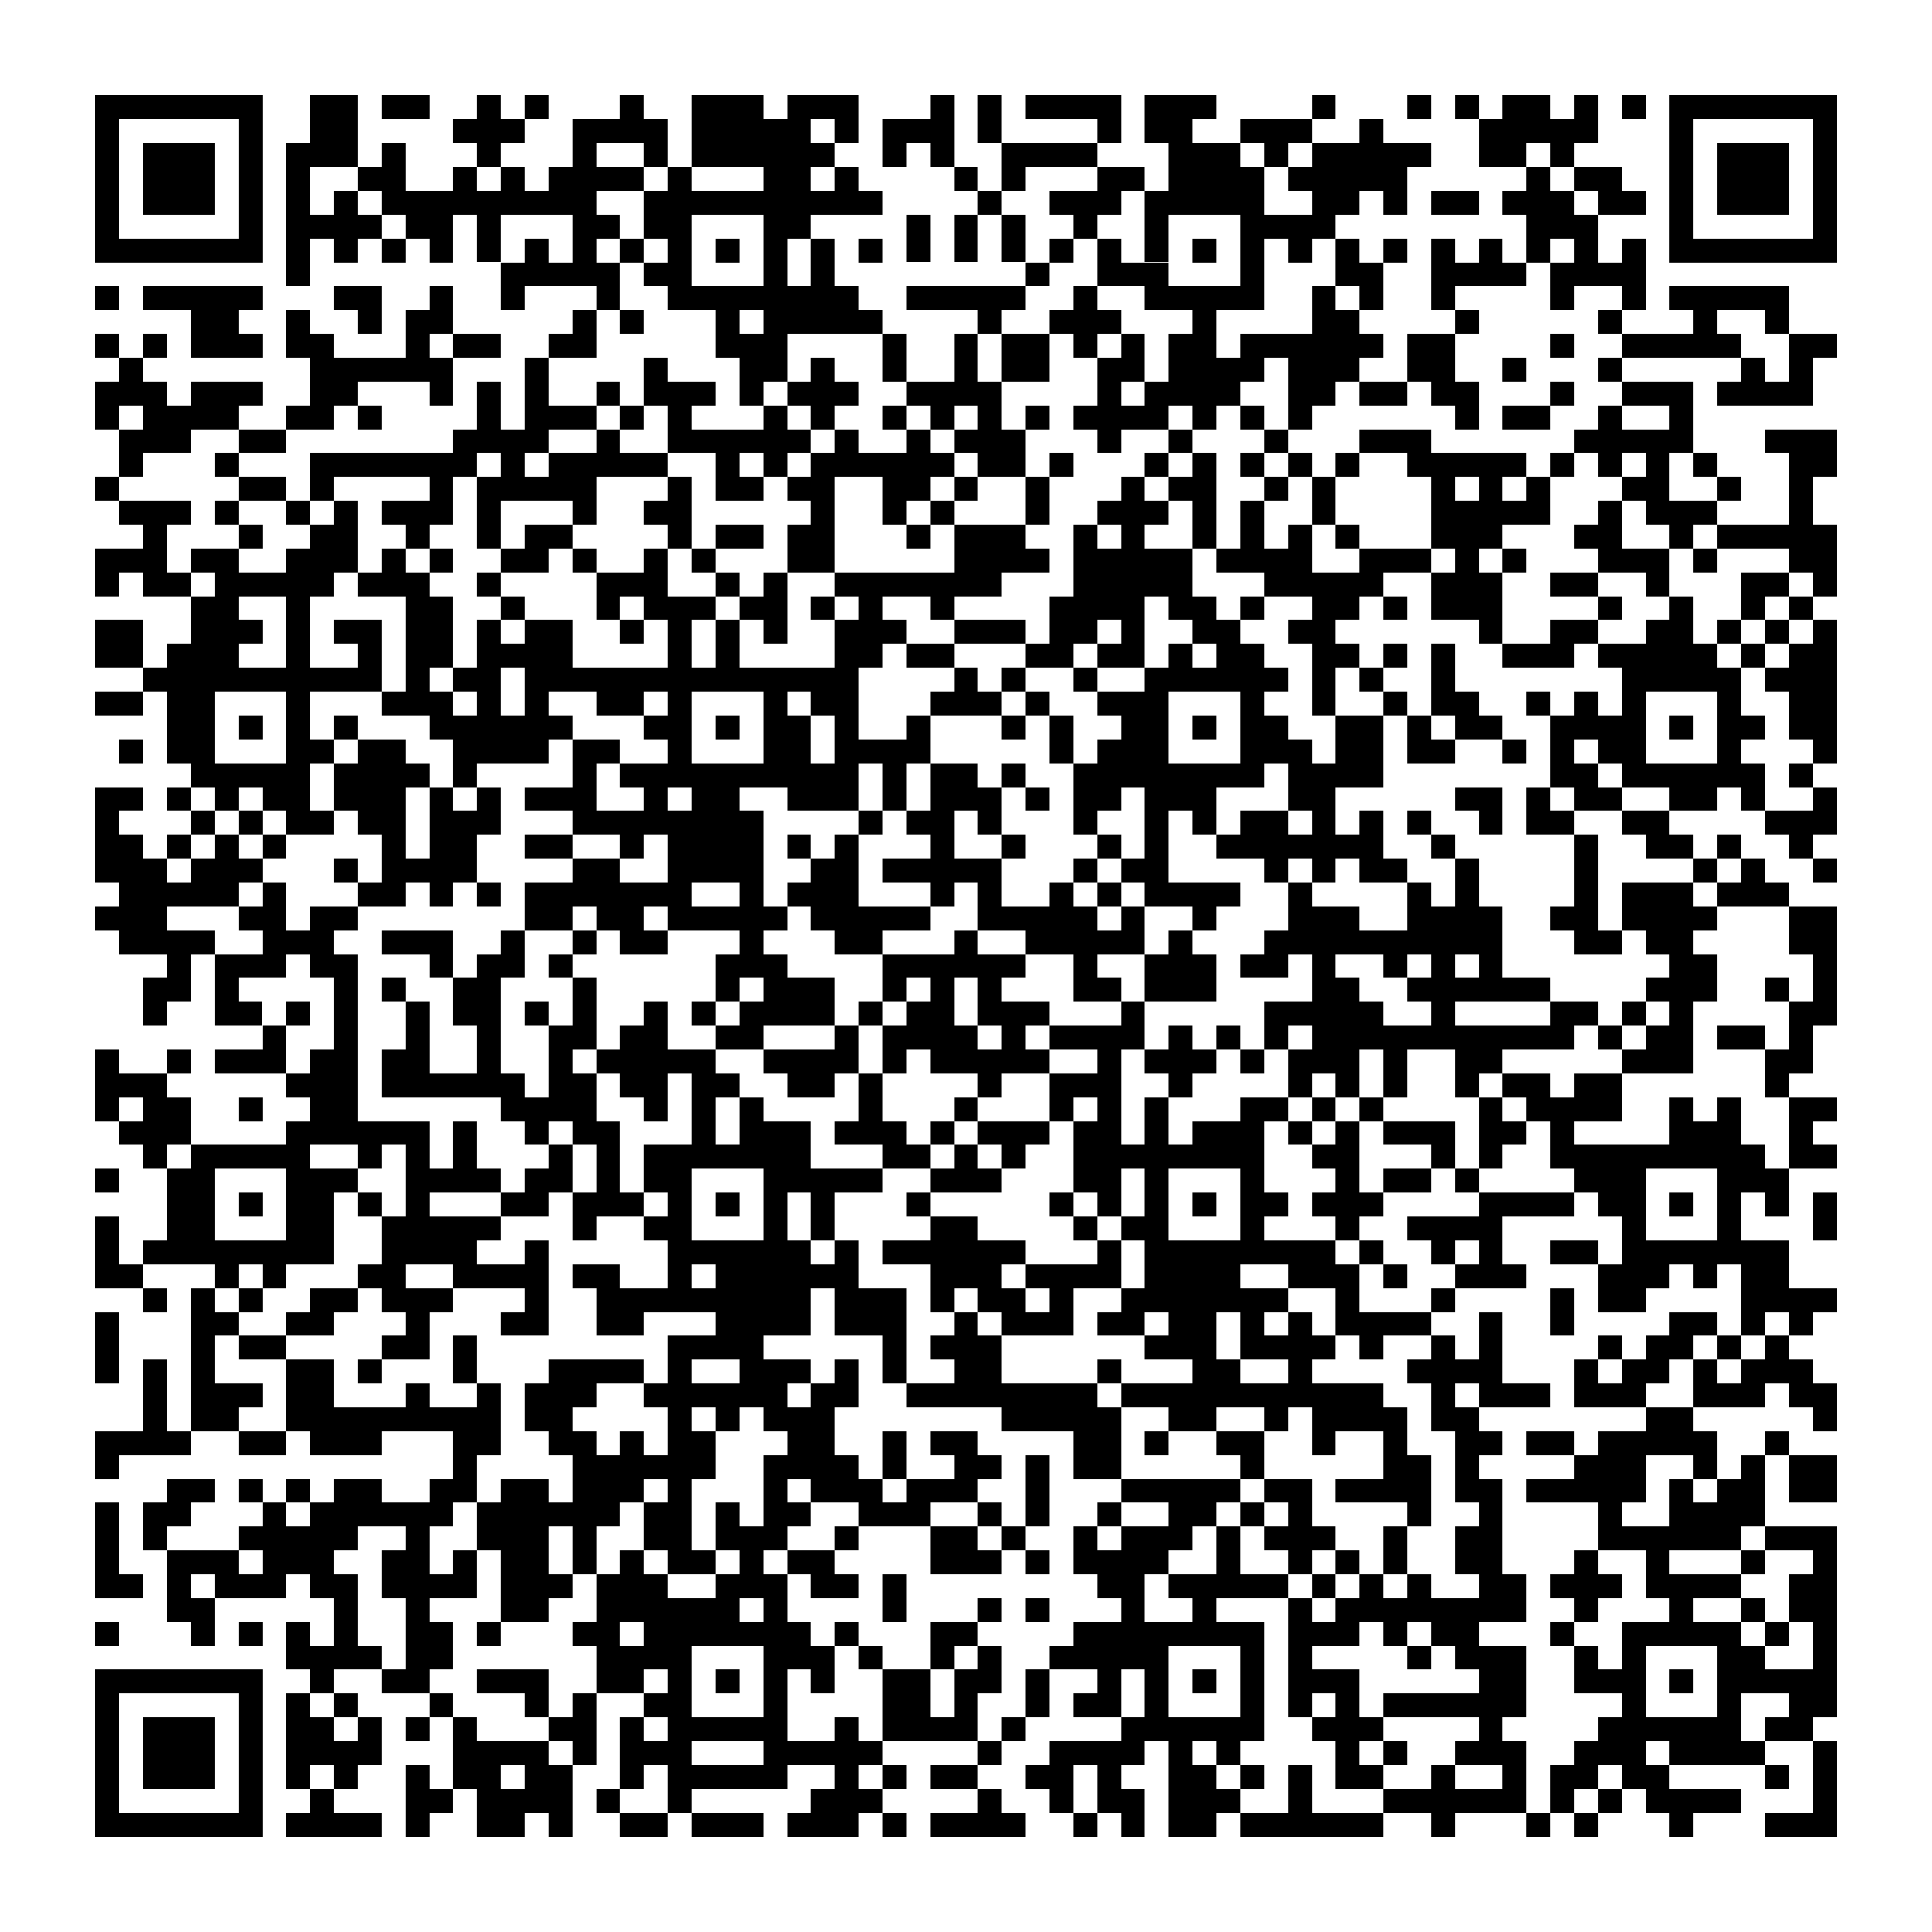 <svg version="1.1" baseProfile="full" shape-rendering="crispEdges" width="300" height="300" xmlns="http://www.w3.org/2000/svg" xmlns:xlink="http://www.w3.org/1999/xlink"><rect x="0" y="0" width="300" height="300" fill="#FFFFFF" />
<rect x="14.815" y="14.815" width="25.926" height="3.704" fill="#000000" />
<rect x="48.148" y="14.815" width="7.407" height="7.407" fill="#000000" />
<rect x="59.259" y="14.815" width="7.407" height="3.704" fill="#000000" />
<rect x="74.074" y="14.815" width="3.704" height="3.704" fill="#000000" />
<rect x="81.481" y="14.815" width="3.704" height="3.704" fill="#000000" />
<rect x="96.296" y="14.815" width="3.704" height="3.704" fill="#000000" />
<rect x="107.407" y="14.815" width="11.111" height="3.704" fill="#000000" />
<rect x="122.222" y="14.815" width="11.111" height="3.704" fill="#000000" />
<rect x="144.444" y="14.815" width="3.704" height="3.704" fill="#000000" />
<rect x="151.852" y="14.815" width="3.704" height="7.407" fill="#000000" />
<rect x="159.259" y="14.815" width="14.815" height="3.704" fill="#000000" />
<rect x="177.778" y="14.815" width="11.111" height="3.704" fill="#000000" />
<rect x="203.704" y="14.815" width="3.704" height="3.704" fill="#000000" />
<rect x="218.519" y="14.815" width="3.704" height="3.704" fill="#000000" />
<rect x="225.926" y="14.815" width="3.704" height="3.704" fill="#000000" />
<rect x="233.333" y="14.815" width="7.407" height="3.704" fill="#000000" />
<rect x="244.444" y="14.815" width="3.704" height="3.704" fill="#000000" />
<rect x="251.852" y="14.815" width="3.704" height="3.704" fill="#000000" />
<rect x="259.259" y="14.815" width="25.926" height="3.704" fill="#000000" />
<rect x="14.815" y="18.519" width="3.704" height="18.519" fill="#000000" />
<rect x="37.037" y="18.519" width="3.704" height="18.519" fill="#000000" />
<rect x="70.37" y="18.519" width="11.111" height="3.704" fill="#000000" />
<rect x="88.889" y="18.519" width="14.815" height="3.704" fill="#000000" />
<rect x="107.407" y="18.519" width="18.519" height="3.704" fill="#000000" />
<rect x="129.63" y="18.519" width="3.704" height="3.704" fill="#000000" />
<rect x="137.037" y="18.519" width="11.111" height="3.704" fill="#000000" />
<rect x="170.37" y="18.519" width="3.704" height="3.704" fill="#000000" />
<rect x="177.778" y="18.519" width="7.407" height="3.704" fill="#000000" />
<rect x="192.593" y="18.519" width="11.111" height="3.704" fill="#000000" />
<rect x="211.111" y="18.519" width="3.704" height="3.704" fill="#000000" />
<rect x="229.63" y="18.519" width="18.519" height="3.704" fill="#000000" />
<rect x="259.259" y="18.519" width="3.704" height="18.519" fill="#000000" />
<rect x="281.481" y="18.519" width="3.704" height="18.519" fill="#000000" />
<rect x="22.222" y="22.222" width="11.111" height="11.111" fill="#000000" />
<rect x="44.444" y="22.222" width="11.111" height="3.704" fill="#000000" />
<rect x="59.259" y="22.222" width="3.704" height="3.704" fill="#000000" />
<rect x="74.074" y="22.222" width="3.704" height="3.704" fill="#000000" />
<rect x="88.889" y="22.222" width="3.704" height="3.704" fill="#000000" />
<rect x="100" y="22.222" width="3.704" height="3.704" fill="#000000" />
<rect x="107.407" y="22.222" width="22.222" height="3.704" fill="#000000" />
<rect x="137.037" y="22.222" width="3.704" height="3.704" fill="#000000" />
<rect x="144.444" y="22.222" width="3.704" height="3.704" fill="#000000" />
<rect x="155.556" y="22.222" width="14.815" height="3.704" fill="#000000" />
<rect x="181.481" y="22.222" width="11.111" height="3.704" fill="#000000" />
<rect x="196.296" y="22.222" width="3.704" height="3.704" fill="#000000" />
<rect x="203.704" y="22.222" width="18.519" height="3.704" fill="#000000" />
<rect x="229.63" y="22.222" width="7.407" height="3.704" fill="#000000" />
<rect x="240.741" y="22.222" width="3.704" height="3.704" fill="#000000" />
<rect x="266.667" y="22.222" width="11.111" height="11.111" fill="#000000" />
<rect x="44.444" y="25.926" width="3.704" height="7.407" fill="#000000" />
<rect x="55.556" y="25.926" width="7.407" height="3.704" fill="#000000" />
<rect x="70.37" y="25.926" width="3.704" height="3.704" fill="#000000" />
<rect x="77.778" y="25.926" width="3.704" height="3.704" fill="#000000" />
<rect x="85.185" y="25.926" width="14.815" height="3.704" fill="#000000" />
<rect x="103.704" y="25.926" width="3.704" height="3.704" fill="#000000" />
<rect x="118.519" y="25.926" width="7.407" height="3.704" fill="#000000" />
<rect x="129.63" y="25.926" width="3.704" height="3.704" fill="#000000" />
<rect x="148.148" y="25.926" width="3.704" height="3.704" fill="#000000" />
<rect x="155.556" y="25.926" width="3.704" height="3.704" fill="#000000" />
<rect x="170.37" y="25.926" width="7.407" height="3.704" fill="#000000" />
<rect x="181.481" y="25.926" width="14.815" height="3.704" fill="#000000" />
<rect x="200" y="25.926" width="18.519" height="3.704" fill="#000000" />
<rect x="237.037" y="25.926" width="3.704" height="3.704" fill="#000000" />
<rect x="244.444" y="25.926" width="7.407" height="3.704" fill="#000000" />
<rect x="51.852" y="29.63" width="3.704" height="3.704" fill="#000000" />
<rect x="59.259" y="29.63" width="33.333" height="3.704" fill="#000000" />
<rect x="100" y="29.63" width="37.037" height="3.704" fill="#000000" />
<rect x="151.852" y="29.63" width="3.704" height="3.704" fill="#000000" />
<rect x="162.963" y="29.63" width="11.111" height="3.704" fill="#000000" />
<rect x="177.778" y="29.63" width="18.519" height="3.704" fill="#000000" />
<rect x="203.704" y="29.63" width="7.407" height="3.704" fill="#000000" />
<rect x="214.815" y="29.63" width="3.704" height="3.704" fill="#000000" />
<rect x="222.222" y="29.63" width="7.407" height="3.704" fill="#000000" />
<rect x="233.333" y="29.63" width="11.111" height="3.704" fill="#000000" />
<rect x="248.148" y="29.63" width="7.407" height="3.704" fill="#000000" />
<rect x="44.444" y="33.333" width="14.815" height="3.704" fill="#000000" />
<rect x="62.963" y="33.333" width="7.407" height="3.704" fill="#000000" />
<rect x="74.074" y="33.333" width="3.704" height="7.407" fill="#000000" />
<rect x="88.889" y="33.333" width="7.407" height="3.704" fill="#000000" />
<rect x="100" y="33.333" width="7.407" height="3.704" fill="#000000" />
<rect x="118.519" y="33.333" width="7.407" height="3.704" fill="#000000" />
<rect x="140.741" y="33.333" width="3.704" height="7.407" fill="#000000" />
<rect x="148.148" y="33.333" width="3.704" height="7.407" fill="#000000" />
<rect x="155.556" y="33.333" width="3.704" height="7.407" fill="#000000" />
<rect x="166.667" y="33.333" width="3.704" height="3.704" fill="#000000" />
<rect x="177.778" y="33.333" width="3.704" height="7.407" fill="#000000" />
<rect x="192.593" y="33.333" width="14.815" height="3.704" fill="#000000" />
<rect x="237.037" y="33.333" width="11.111" height="3.704" fill="#000000" />
<rect x="14.815" y="37.037" width="25.926" height="3.704" fill="#000000" />
<rect x="44.444" y="37.037" width="3.704" height="7.407" fill="#000000" />
<rect x="51.852" y="37.037" width="3.704" height="3.704" fill="#000000" />
<rect x="59.259" y="37.037" width="3.704" height="3.704" fill="#000000" />
<rect x="66.667" y="37.037" width="3.704" height="3.704" fill="#000000" />
<rect x="81.481" y="37.037" width="3.704" height="3.704" fill="#000000" />
<rect x="88.889" y="37.037" width="3.704" height="3.704" fill="#000000" />
<rect x="96.296" y="37.037" width="3.704" height="3.704" fill="#000000" />
<rect x="103.704" y="37.037" width="3.704" height="3.704" fill="#000000" />
<rect x="111.111" y="37.037" width="3.704" height="3.704" fill="#000000" />
<rect x="118.519" y="37.037" width="3.704" height="7.407" fill="#000000" />
<rect x="125.926" y="37.037" width="3.704" height="7.407" fill="#000000" />
<rect x="133.333" y="37.037" width="3.704" height="3.704" fill="#000000" />
<rect x="162.963" y="37.037" width="3.704" height="3.704" fill="#000000" />
<rect x="170.37" y="37.037" width="3.704" height="3.704" fill="#000000" />
<rect x="185.185" y="37.037" width="3.704" height="3.704" fill="#000000" />
<rect x="192.593" y="37.037" width="3.704" height="7.407" fill="#000000" />
<rect x="200" y="37.037" width="3.704" height="3.704" fill="#000000" />
<rect x="207.407" y="37.037" width="3.704" height="3.704" fill="#000000" />
<rect x="214.815" y="37.037" width="3.704" height="3.704" fill="#000000" />
<rect x="222.222" y="37.037" width="3.704" height="3.704" fill="#000000" />
<rect x="229.63" y="37.037" width="3.704" height="3.704" fill="#000000" />
<rect x="237.037" y="37.037" width="3.704" height="3.704" fill="#000000" />
<rect x="244.444" y="37.037" width="3.704" height="3.704" fill="#000000" />
<rect x="251.852" y="37.037" width="3.704" height="3.704" fill="#000000" />
<rect x="259.259" y="37.037" width="25.926" height="3.704" fill="#000000" />
<rect x="77.778" y="40.741" width="18.519" height="3.704" fill="#000000" />
<rect x="100" y="40.741" width="7.407" height="3.704" fill="#000000" />
<rect x="159.259" y="40.741" width="3.704" height="3.704" fill="#000000" />
<rect x="170.37" y="40.741" width="11.111" height="3.704" fill="#000000" />
<rect x="207.407" y="40.741" width="7.407" height="3.704" fill="#000000" />
<rect x="222.222" y="40.741" width="14.815" height="3.704" fill="#000000" />
<rect x="240.741" y="40.741" width="14.815" height="3.704" fill="#000000" />
<rect x="14.815" y="44.444" width="3.704" height="3.704" fill="#000000" />
<rect x="22.222" y="44.444" width="18.519" height="3.704" fill="#000000" />
<rect x="51.852" y="44.444" width="7.407" height="3.704" fill="#000000" />
<rect x="66.667" y="44.444" width="3.704" height="3.704" fill="#000000" />
<rect x="77.778" y="44.444" width="3.704" height="3.704" fill="#000000" />
<rect x="92.593" y="44.444" width="3.704" height="3.704" fill="#000000" />
<rect x="103.704" y="44.444" width="29.63" height="3.704" fill="#000000" />
<rect x="140.741" y="44.444" width="18.519" height="3.704" fill="#000000" />
<rect x="166.667" y="44.444" width="3.704" height="3.704" fill="#000000" />
<rect x="177.778" y="44.444" width="18.519" height="3.704" fill="#000000" />
<rect x="203.704" y="44.444" width="3.704" height="3.704" fill="#000000" />
<rect x="211.111" y="44.444" width="3.704" height="3.704" fill="#000000" />
<rect x="222.222" y="44.444" width="3.704" height="3.704" fill="#000000" />
<rect x="240.741" y="44.444" width="3.704" height="3.704" fill="#000000" />
<rect x="251.852" y="44.444" width="3.704" height="3.704" fill="#000000" />
<rect x="259.259" y="44.444" width="18.519" height="3.704" fill="#000000" />
<rect x="29.63" y="48.148" width="7.407" height="3.704" fill="#000000" />
<rect x="44.444" y="48.148" width="3.704" height="3.704" fill="#000000" />
<rect x="55.556" y="48.148" width="3.704" height="3.704" fill="#000000" />
<rect x="62.963" y="48.148" width="7.407" height="3.704" fill="#000000" />
<rect x="88.889" y="48.148" width="3.704" height="3.704" fill="#000000" />
<rect x="96.296" y="48.148" width="3.704" height="3.704" fill="#000000" />
<rect x="111.111" y="48.148" width="3.704" height="3.704" fill="#000000" />
<rect x="118.519" y="48.148" width="18.519" height="3.704" fill="#000000" />
<rect x="151.852" y="48.148" width="3.704" height="3.704" fill="#000000" />
<rect x="162.963" y="48.148" width="11.111" height="3.704" fill="#000000" />
<rect x="185.185" y="48.148" width="3.704" height="3.704" fill="#000000" />
<rect x="203.704" y="48.148" width="7.407" height="3.704" fill="#000000" />
<rect x="225.926" y="48.148" width="3.704" height="3.704" fill="#000000" />
<rect x="248.148" y="48.148" width="3.704" height="3.704" fill="#000000" />
<rect x="262.963" y="48.148" width="3.704" height="3.704" fill="#000000" />
<rect x="274.074" y="48.148" width="3.704" height="3.704" fill="#000000" />
<rect x="14.815" y="51.852" width="3.704" height="3.704" fill="#000000" />
<rect x="22.222" y="51.852" width="3.704" height="3.704" fill="#000000" />
<rect x="29.63" y="51.852" width="11.111" height="3.704" fill="#000000" />
<rect x="44.444" y="51.852" width="7.407" height="3.704" fill="#000000" />
<rect x="62.963" y="51.852" width="3.704" height="3.704" fill="#000000" />
<rect x="70.37" y="51.852" width="7.407" height="3.704" fill="#000000" />
<rect x="85.185" y="51.852" width="7.407" height="3.704" fill="#000000" />
<rect x="111.111" y="51.852" width="11.111" height="3.704" fill="#000000" />
<rect x="137.037" y="51.852" width="3.704" height="7.407" fill="#000000" />
<rect x="148.148" y="51.852" width="3.704" height="7.407" fill="#000000" />
<rect x="155.556" y="51.852" width="7.407" height="7.407" fill="#000000" />
<rect x="166.667" y="51.852" width="3.704" height="3.704" fill="#000000" />
<rect x="174.074" y="51.852" width="3.704" height="3.704" fill="#000000" />
<rect x="181.481" y="51.852" width="7.407" height="3.704" fill="#000000" />
<rect x="192.593" y="51.852" width="22.222" height="3.704" fill="#000000" />
<rect x="218.519" y="51.852" width="7.407" height="7.407" fill="#000000" />
<rect x="240.741" y="51.852" width="3.704" height="3.704" fill="#000000" />
<rect x="251.852" y="51.852" width="18.519" height="3.704" fill="#000000" />
<rect x="277.778" y="51.852" width="7.407" height="3.704" fill="#000000" />
<rect x="18.519" y="55.556" width="3.704" height="3.704" fill="#000000" />
<rect x="48.148" y="55.556" width="22.222" height="3.704" fill="#000000" />
<rect x="81.481" y="55.556" width="3.704" height="7.407" fill="#000000" />
<rect x="100" y="55.556" width="3.704" height="3.704" fill="#000000" />
<rect x="114.815" y="55.556" width="7.407" height="3.704" fill="#000000" />
<rect x="125.926" y="55.556" width="3.704" height="3.704" fill="#000000" />
<rect x="170.37" y="55.556" width="7.407" height="3.704" fill="#000000" />
<rect x="181.481" y="55.556" width="14.815" height="3.704" fill="#000000" />
<rect x="200" y="55.556" width="11.111" height="3.704" fill="#000000" />
<rect x="233.333" y="55.556" width="3.704" height="3.704" fill="#000000" />
<rect x="248.148" y="55.556" width="3.704" height="3.704" fill="#000000" />
<rect x="270.37" y="55.556" width="3.704" height="3.704" fill="#000000" />
<rect x="277.778" y="55.556" width="3.704" height="3.704" fill="#000000" />
<rect x="14.815" y="59.259" width="11.111" height="3.704" fill="#000000" />
<rect x="29.63" y="59.259" width="11.111" height="3.704" fill="#000000" />
<rect x="48.148" y="59.259" width="7.407" height="3.704" fill="#000000" />
<rect x="66.667" y="59.259" width="3.704" height="3.704" fill="#000000" />
<rect x="74.074" y="59.259" width="3.704" height="7.407" fill="#000000" />
<rect x="92.593" y="59.259" width="3.704" height="3.704" fill="#000000" />
<rect x="100" y="59.259" width="11.111" height="3.704" fill="#000000" />
<rect x="114.815" y="59.259" width="3.704" height="3.704" fill="#000000" />
<rect x="122.222" y="59.259" width="11.111" height="3.704" fill="#000000" />
<rect x="140.741" y="59.259" width="14.815" height="3.704" fill="#000000" />
<rect x="170.37" y="59.259" width="3.704" height="3.704" fill="#000000" />
<rect x="177.778" y="59.259" width="14.815" height="3.704" fill="#000000" />
<rect x="200" y="59.259" width="7.407" height="3.704" fill="#000000" />
<rect x="211.111" y="59.259" width="7.407" height="3.704" fill="#000000" />
<rect x="222.222" y="59.259" width="7.407" height="3.704" fill="#000000" />
<rect x="240.741" y="59.259" width="3.704" height="3.704" fill="#000000" />
<rect x="251.852" y="59.259" width="11.111" height="3.704" fill="#000000" />
<rect x="266.667" y="59.259" width="14.815" height="3.704" fill="#000000" />
<rect x="14.815" y="62.963" width="3.704" height="3.704" fill="#000000" />
<rect x="22.222" y="62.963" width="14.815" height="3.704" fill="#000000" />
<rect x="44.444" y="62.963" width="7.407" height="3.704" fill="#000000" />
<rect x="55.556" y="62.963" width="3.704" height="3.704" fill="#000000" />
<rect x="81.481" y="62.963" width="11.111" height="3.704" fill="#000000" />
<rect x="96.296" y="62.963" width="3.704" height="3.704" fill="#000000" />
<rect x="103.704" y="62.963" width="3.704" height="3.704" fill="#000000" />
<rect x="118.519" y="62.963" width="3.704" height="3.704" fill="#000000" />
<rect x="125.926" y="62.963" width="3.704" height="3.704" fill="#000000" />
<rect x="137.037" y="62.963" width="3.704" height="3.704" fill="#000000" />
<rect x="144.444" y="62.963" width="3.704" height="3.704" fill="#000000" />
<rect x="151.852" y="62.963" width="3.704" height="3.704" fill="#000000" />
<rect x="159.259" y="62.963" width="3.704" height="3.704" fill="#000000" />
<rect x="166.667" y="62.963" width="14.815" height="3.704" fill="#000000" />
<rect x="185.185" y="62.963" width="3.704" height="3.704" fill="#000000" />
<rect x="192.593" y="62.963" width="3.704" height="3.704" fill="#000000" />
<rect x="200" y="62.963" width="3.704" height="3.704" fill="#000000" />
<rect x="225.926" y="62.963" width="3.704" height="3.704" fill="#000000" />
<rect x="233.333" y="62.963" width="7.407" height="3.704" fill="#000000" />
<rect x="248.148" y="62.963" width="3.704" height="3.704" fill="#000000" />
<rect x="259.259" y="62.963" width="3.704" height="3.704" fill="#000000" />
<rect x="18.519" y="66.667" width="11.111" height="3.704" fill="#000000" />
<rect x="37.037" y="66.667" width="7.407" height="3.704" fill="#000000" />
<rect x="70.37" y="66.667" width="14.815" height="3.704" fill="#000000" />
<rect x="92.593" y="66.667" width="3.704" height="3.704" fill="#000000" />
<rect x="103.704" y="66.667" width="22.222" height="3.704" fill="#000000" />
<rect x="129.63" y="66.667" width="3.704" height="3.704" fill="#000000" />
<rect x="140.741" y="66.667" width="3.704" height="3.704" fill="#000000" />
<rect x="148.148" y="66.667" width="11.111" height="3.704" fill="#000000" />
<rect x="170.37" y="66.667" width="3.704" height="3.704" fill="#000000" />
<rect x="181.481" y="66.667" width="3.704" height="3.704" fill="#000000" />
<rect x="196.296" y="66.667" width="3.704" height="3.704" fill="#000000" />
<rect x="211.111" y="66.667" width="11.111" height="3.704" fill="#000000" />
<rect x="244.444" y="66.667" width="18.519" height="3.704" fill="#000000" />
<rect x="274.074" y="66.667" width="11.111" height="3.704" fill="#000000" />
<rect x="18.519" y="70.37" width="3.704" height="3.704" fill="#000000" />
<rect x="33.333" y="70.37" width="3.704" height="3.704" fill="#000000" />
<rect x="48.148" y="70.37" width="25.926" height="3.704" fill="#000000" />
<rect x="77.778" y="70.37" width="3.704" height="3.704" fill="#000000" />
<rect x="85.185" y="70.37" width="18.519" height="3.704" fill="#000000" />
<rect x="111.111" y="70.37" width="3.704" height="3.704" fill="#000000" />
<rect x="118.519" y="70.37" width="3.704" height="3.704" fill="#000000" />
<rect x="125.926" y="70.37" width="22.222" height="3.704" fill="#000000" />
<rect x="151.852" y="70.37" width="7.407" height="3.704" fill="#000000" />
<rect x="162.963" y="70.37" width="3.704" height="3.704" fill="#000000" />
<rect x="177.778" y="70.37" width="3.704" height="3.704" fill="#000000" />
<rect x="185.185" y="70.37" width="3.704" height="3.704" fill="#000000" />
<rect x="192.593" y="70.37" width="3.704" height="3.704" fill="#000000" />
<rect x="200" y="70.37" width="3.704" height="3.704" fill="#000000" />
<rect x="207.407" y="70.37" width="3.704" height="3.704" fill="#000000" />
<rect x="218.519" y="70.37" width="18.519" height="3.704" fill="#000000" />
<rect x="240.741" y="70.37" width="3.704" height="3.704" fill="#000000" />
<rect x="248.148" y="70.37" width="3.704" height="3.704" fill="#000000" />
<rect x="255.556" y="70.37" width="3.704" height="3.704" fill="#000000" />
<rect x="262.963" y="70.37" width="3.704" height="3.704" fill="#000000" />
<rect x="277.778" y="70.37" width="7.407" height="3.704" fill="#000000" />
<rect x="14.815" y="74.074" width="3.704" height="3.704" fill="#000000" />
<rect x="37.037" y="74.074" width="7.407" height="3.704" fill="#000000" />
<rect x="48.148" y="74.074" width="3.704" height="3.704" fill="#000000" />
<rect x="66.667" y="74.074" width="3.704" height="3.704" fill="#000000" />
<rect x="74.074" y="74.074" width="18.519" height="3.704" fill="#000000" />
<rect x="103.704" y="74.074" width="3.704" height="3.704" fill="#000000" />
<rect x="111.111" y="74.074" width="7.407" height="3.704" fill="#000000" />
<rect x="122.222" y="74.074" width="7.407" height="3.704" fill="#000000" />
<rect x="137.037" y="74.074" width="7.407" height="3.704" fill="#000000" />
<rect x="148.148" y="74.074" width="3.704" height="3.704" fill="#000000" />
<rect x="159.259" y="74.074" width="3.704" height="7.407" fill="#000000" />
<rect x="174.074" y="74.074" width="3.704" height="3.704" fill="#000000" />
<rect x="181.481" y="74.074" width="7.407" height="3.704" fill="#000000" />
<rect x="196.296" y="74.074" width="3.704" height="3.704" fill="#000000" />
<rect x="203.704" y="74.074" width="3.704" height="7.407" fill="#000000" />
<rect x="222.222" y="74.074" width="3.704" height="3.704" fill="#000000" />
<rect x="229.63" y="74.074" width="3.704" height="3.704" fill="#000000" />
<rect x="237.037" y="74.074" width="3.704" height="3.704" fill="#000000" />
<rect x="251.852" y="74.074" width="7.407" height="3.704" fill="#000000" />
<rect x="266.667" y="74.074" width="3.704" height="3.704" fill="#000000" />
<rect x="277.778" y="74.074" width="3.704" height="7.407" fill="#000000" />
<rect x="18.519" y="77.778" width="11.111" height="3.704" fill="#000000" />
<rect x="33.333" y="77.778" width="3.704" height="3.704" fill="#000000" />
<rect x="44.444" y="77.778" width="3.704" height="3.704" fill="#000000" />
<rect x="51.852" y="77.778" width="3.704" height="3.704" fill="#000000" />
<rect x="59.259" y="77.778" width="11.111" height="3.704" fill="#000000" />
<rect x="74.074" y="77.778" width="3.704" height="7.407" fill="#000000" />
<rect x="88.889" y="77.778" width="3.704" height="3.704" fill="#000000" />
<rect x="100" y="77.778" width="7.407" height="3.704" fill="#000000" />
<rect x="125.926" y="77.778" width="3.704" height="3.704" fill="#000000" />
<rect x="137.037" y="77.778" width="3.704" height="3.704" fill="#000000" />
<rect x="144.444" y="77.778" width="3.704" height="3.704" fill="#000000" />
<rect x="170.37" y="77.778" width="11.111" height="3.704" fill="#000000" />
<rect x="185.185" y="77.778" width="3.704" height="7.407" fill="#000000" />
<rect x="192.593" y="77.778" width="3.704" height="7.407" fill="#000000" />
<rect x="222.222" y="77.778" width="18.519" height="3.704" fill="#000000" />
<rect x="248.148" y="77.778" width="3.704" height="3.704" fill="#000000" />
<rect x="255.556" y="77.778" width="11.111" height="3.704" fill="#000000" />
<rect x="22.222" y="81.481" width="3.704" height="3.704" fill="#000000" />
<rect x="37.037" y="81.481" width="3.704" height="3.704" fill="#000000" />
<rect x="48.148" y="81.481" width="7.407" height="3.704" fill="#000000" />
<rect x="62.963" y="81.481" width="3.704" height="3.704" fill="#000000" />
<rect x="81.481" y="81.481" width="7.407" height="3.704" fill="#000000" />
<rect x="103.704" y="81.481" width="3.704" height="3.704" fill="#000000" />
<rect x="111.111" y="81.481" width="7.407" height="3.704" fill="#000000" />
<rect x="122.222" y="81.481" width="7.407" height="7.407" fill="#000000" />
<rect x="140.741" y="81.481" width="3.704" height="3.704" fill="#000000" />
<rect x="148.148" y="81.481" width="11.111" height="3.704" fill="#000000" />
<rect x="166.667" y="81.481" width="3.704" height="3.704" fill="#000000" />
<rect x="174.074" y="81.481" width="3.704" height="3.704" fill="#000000" />
<rect x="200" y="81.481" width="3.704" height="3.704" fill="#000000" />
<rect x="207.407" y="81.481" width="3.704" height="3.704" fill="#000000" />
<rect x="222.222" y="81.481" width="11.111" height="3.704" fill="#000000" />
<rect x="244.444" y="81.481" width="7.407" height="3.704" fill="#000000" />
<rect x="259.259" y="81.481" width="3.704" height="3.704" fill="#000000" />
<rect x="266.667" y="81.481" width="18.519" height="3.704" fill="#000000" />
<rect x="14.815" y="85.185" width="11.111" height="3.704" fill="#000000" />
<rect x="29.63" y="85.185" width="7.407" height="3.704" fill="#000000" />
<rect x="44.444" y="85.185" width="11.111" height="3.704" fill="#000000" />
<rect x="59.259" y="85.185" width="3.704" height="3.704" fill="#000000" />
<rect x="66.667" y="85.185" width="3.704" height="3.704" fill="#000000" />
<rect x="77.778" y="85.185" width="7.407" height="3.704" fill="#000000" />
<rect x="88.889" y="85.185" width="3.704" height="3.704" fill="#000000" />
<rect x="100" y="85.185" width="3.704" height="3.704" fill="#000000" />
<rect x="107.407" y="85.185" width="3.704" height="3.704" fill="#000000" />
<rect x="148.148" y="85.185" width="14.815" height="3.704" fill="#000000" />
<rect x="166.667" y="85.185" width="18.519" height="7.407" fill="#000000" />
<rect x="188.889" y="85.185" width="14.815" height="3.704" fill="#000000" />
<rect x="211.111" y="85.185" width="11.111" height="3.704" fill="#000000" />
<rect x="225.926" y="85.185" width="3.704" height="3.704" fill="#000000" />
<rect x="233.333" y="85.185" width="3.704" height="3.704" fill="#000000" />
<rect x="248.148" y="85.185" width="11.111" height="3.704" fill="#000000" />
<rect x="262.963" y="85.185" width="3.704" height="3.704" fill="#000000" />
<rect x="277.778" y="85.185" width="7.407" height="3.704" fill="#000000" />
<rect x="14.815" y="88.889" width="3.704" height="3.704" fill="#000000" />
<rect x="22.222" y="88.889" width="7.407" height="3.704" fill="#000000" />
<rect x="33.333" y="88.889" width="18.519" height="3.704" fill="#000000" />
<rect x="55.556" y="88.889" width="11.111" height="3.704" fill="#000000" />
<rect x="74.074" y="88.889" width="3.704" height="3.704" fill="#000000" />
<rect x="92.593" y="88.889" width="11.111" height="3.704" fill="#000000" />
<rect x="111.111" y="88.889" width="3.704" height="3.704" fill="#000000" />
<rect x="118.519" y="88.889" width="3.704" height="3.704" fill="#000000" />
<rect x="129.63" y="88.889" width="25.926" height="3.704" fill="#000000" />
<rect x="196.296" y="88.889" width="18.519" height="3.704" fill="#000000" />
<rect x="222.222" y="88.889" width="11.111" height="7.407" fill="#000000" />
<rect x="240.741" y="88.889" width="7.407" height="3.704" fill="#000000" />
<rect x="255.556" y="88.889" width="3.704" height="3.704" fill="#000000" />
<rect x="270.37" y="88.889" width="7.407" height="3.704" fill="#000000" />
<rect x="281.481" y="88.889" width="3.704" height="3.704" fill="#000000" />
<rect x="29.63" y="92.593" width="7.407" height="3.704" fill="#000000" />
<rect x="44.444" y="92.593" width="3.704" height="11.111" fill="#000000" />
<rect x="62.963" y="92.593" width="7.407" height="11.111" fill="#000000" />
<rect x="77.778" y="92.593" width="3.704" height="3.704" fill="#000000" />
<rect x="92.593" y="92.593" width="3.704" height="3.704" fill="#000000" />
<rect x="100" y="92.593" width="11.111" height="3.704" fill="#000000" />
<rect x="114.815" y="92.593" width="7.407" height="3.704" fill="#000000" />
<rect x="125.926" y="92.593" width="3.704" height="3.704" fill="#000000" />
<rect x="133.333" y="92.593" width="3.704" height="3.704" fill="#000000" />
<rect x="144.444" y="92.593" width="3.704" height="3.704" fill="#000000" />
<rect x="162.963" y="92.593" width="14.815" height="3.704" fill="#000000" />
<rect x="181.481" y="92.593" width="7.407" height="3.704" fill="#000000" />
<rect x="192.593" y="92.593" width="3.704" height="3.704" fill="#000000" />
<rect x="203.704" y="92.593" width="7.407" height="3.704" fill="#000000" />
<rect x="214.815" y="92.593" width="3.704" height="3.704" fill="#000000" />
<rect x="248.148" y="92.593" width="3.704" height="3.704" fill="#000000" />
<rect x="259.259" y="92.593" width="3.704" height="3.704" fill="#000000" />
<rect x="270.37" y="92.593" width="3.704" height="3.704" fill="#000000" />
<rect x="277.778" y="92.593" width="3.704" height="3.704" fill="#000000" />
<rect x="14.815" y="96.296" width="7.407" height="7.407" fill="#000000" />
<rect x="29.63" y="96.296" width="11.111" height="3.704" fill="#000000" />
<rect x="51.852" y="96.296" width="7.407" height="3.704" fill="#000000" />
<rect x="74.074" y="96.296" width="3.704" height="3.704" fill="#000000" />
<rect x="81.481" y="96.296" width="7.407" height="3.704" fill="#000000" />
<rect x="96.296" y="96.296" width="3.704" height="3.704" fill="#000000" />
<rect x="103.704" y="96.296" width="3.704" height="7.407" fill="#000000" />
<rect x="111.111" y="96.296" width="3.704" height="7.407" fill="#000000" />
<rect x="118.519" y="96.296" width="3.704" height="3.704" fill="#000000" />
<rect x="129.63" y="96.296" width="11.111" height="3.704" fill="#000000" />
<rect x="148.148" y="96.296" width="11.111" height="3.704" fill="#000000" />
<rect x="162.963" y="96.296" width="7.407" height="3.704" fill="#000000" />
<rect x="174.074" y="96.296" width="3.704" height="3.704" fill="#000000" />
<rect x="185.185" y="96.296" width="7.407" height="3.704" fill="#000000" />
<rect x="200" y="96.296" width="7.407" height="3.704" fill="#000000" />
<rect x="229.63" y="96.296" width="3.704" height="3.704" fill="#000000" />
<rect x="240.741" y="96.296" width="7.407" height="3.704" fill="#000000" />
<rect x="255.556" y="96.296" width="7.407" height="3.704" fill="#000000" />
<rect x="266.667" y="96.296" width="3.704" height="3.704" fill="#000000" />
<rect x="274.074" y="96.296" width="3.704" height="3.704" fill="#000000" />
<rect x="281.481" y="96.296" width="3.704" height="3.704" fill="#000000" />
<rect x="25.926" y="100" width="11.111" height="3.704" fill="#000000" />
<rect x="55.556" y="100" width="3.704" height="3.704" fill="#000000" />
<rect x="74.074" y="100" width="14.815" height="3.704" fill="#000000" />
<rect x="129.63" y="100" width="7.407" height="3.704" fill="#000000" />
<rect x="140.741" y="100" width="7.407" height="3.704" fill="#000000" />
<rect x="159.259" y="100" width="7.407" height="3.704" fill="#000000" />
<rect x="170.37" y="100" width="7.407" height="3.704" fill="#000000" />
<rect x="181.481" y="100" width="3.704" height="3.704" fill="#000000" />
<rect x="188.889" y="100" width="7.407" height="3.704" fill="#000000" />
<rect x="203.704" y="100" width="7.407" height="3.704" fill="#000000" />
<rect x="214.815" y="100" width="3.704" height="3.704" fill="#000000" />
<rect x="222.222" y="100" width="3.704" height="7.407" fill="#000000" />
<rect x="233.333" y="100" width="11.111" height="3.704" fill="#000000" />
<rect x="248.148" y="100" width="18.519" height="3.704" fill="#000000" />
<rect x="270.37" y="100" width="3.704" height="3.704" fill="#000000" />
<rect x="277.778" y="100" width="7.407" height="3.704" fill="#000000" />
<rect x="22.222" y="103.704" width="37.037" height="3.704" fill="#000000" />
<rect x="62.963" y="103.704" width="3.704" height="3.704" fill="#000000" />
<rect x="70.37" y="103.704" width="7.407" height="3.704" fill="#000000" />
<rect x="81.481" y="103.704" width="51.852" height="3.704" fill="#000000" />
<rect x="148.148" y="103.704" width="3.704" height="3.704" fill="#000000" />
<rect x="155.556" y="103.704" width="3.704" height="3.704" fill="#000000" />
<rect x="166.667" y="103.704" width="3.704" height="3.704" fill="#000000" />
<rect x="177.778" y="103.704" width="22.222" height="3.704" fill="#000000" />
<rect x="203.704" y="103.704" width="3.704" height="7.407" fill="#000000" />
<rect x="211.111" y="103.704" width="3.704" height="3.704" fill="#000000" />
<rect x="251.852" y="103.704" width="18.519" height="3.704" fill="#000000" />
<rect x="274.074" y="103.704" width="11.111" height="3.704" fill="#000000" />
<rect x="14.815" y="107.407" width="7.407" height="3.704" fill="#000000" />
<rect x="25.926" y="107.407" width="7.407" height="11.111" fill="#000000" />
<rect x="44.444" y="107.407" width="3.704" height="7.407" fill="#000000" />
<rect x="59.259" y="107.407" width="11.111" height="3.704" fill="#000000" />
<rect x="74.074" y="107.407" width="3.704" height="3.704" fill="#000000" />
<rect x="81.481" y="107.407" width="3.704" height="3.704" fill="#000000" />
<rect x="92.593" y="107.407" width="7.407" height="3.704" fill="#000000" />
<rect x="103.704" y="107.407" width="3.704" height="3.704" fill="#000000" />
<rect x="118.519" y="107.407" width="3.704" height="3.704" fill="#000000" />
<rect x="125.926" y="107.407" width="7.407" height="3.704" fill="#000000" />
<rect x="144.444" y="107.407" width="11.111" height="3.704" fill="#000000" />
<rect x="159.259" y="107.407" width="3.704" height="3.704" fill="#000000" />
<rect x="170.37" y="107.407" width="11.111" height="3.704" fill="#000000" />
<rect x="192.593" y="107.407" width="3.704" height="3.704" fill="#000000" />
<rect x="214.815" y="107.407" width="3.704" height="3.704" fill="#000000" />
<rect x="222.222" y="107.407" width="7.407" height="3.704" fill="#000000" />
<rect x="237.037" y="107.407" width="3.704" height="3.704" fill="#000000" />
<rect x="244.444" y="107.407" width="3.704" height="3.704" fill="#000000" />
<rect x="251.852" y="107.407" width="3.704" height="3.704" fill="#000000" />
<rect x="266.667" y="107.407" width="3.704" height="3.704" fill="#000000" />
<rect x="277.778" y="107.407" width="7.407" height="7.407" fill="#000000" />
<rect x="37.037" y="111.111" width="3.704" height="3.704" fill="#000000" />
<rect x="51.852" y="111.111" width="3.704" height="3.704" fill="#000000" />
<rect x="66.667" y="111.111" width="22.222" height="3.704" fill="#000000" />
<rect x="100" y="111.111" width="7.407" height="3.704" fill="#000000" />
<rect x="111.111" y="111.111" width="3.704" height="3.704" fill="#000000" />
<rect x="118.519" y="111.111" width="7.407" height="7.407" fill="#000000" />
<rect x="129.63" y="111.111" width="3.704" height="3.704" fill="#000000" />
<rect x="140.741" y="111.111" width="3.704" height="3.704" fill="#000000" />
<rect x="155.556" y="111.111" width="3.704" height="3.704" fill="#000000" />
<rect x="162.963" y="111.111" width="3.704" height="7.407" fill="#000000" />
<rect x="174.074" y="111.111" width="7.407" height="3.704" fill="#000000" />
<rect x="185.185" y="111.111" width="3.704" height="3.704" fill="#000000" />
<rect x="192.593" y="111.111" width="7.407" height="3.704" fill="#000000" />
<rect x="207.407" y="111.111" width="7.407" height="7.407" fill="#000000" />
<rect x="218.519" y="111.111" width="3.704" height="3.704" fill="#000000" />
<rect x="225.926" y="111.111" width="7.407" height="3.704" fill="#000000" />
<rect x="240.741" y="111.111" width="14.815" height="3.704" fill="#000000" />
<rect x="259.259" y="111.111" width="3.704" height="3.704" fill="#000000" />
<rect x="266.667" y="111.111" width="7.407" height="3.704" fill="#000000" />
<rect x="18.519" y="114.815" width="3.704" height="3.704" fill="#000000" />
<rect x="44.444" y="114.815" width="7.407" height="3.704" fill="#000000" />
<rect x="55.556" y="114.815" width="7.407" height="3.704" fill="#000000" />
<rect x="70.37" y="114.815" width="14.815" height="3.704" fill="#000000" />
<rect x="88.889" y="114.815" width="7.407" height="3.704" fill="#000000" />
<rect x="103.704" y="114.815" width="3.704" height="3.704" fill="#000000" />
<rect x="129.63" y="114.815" width="14.815" height="3.704" fill="#000000" />
<rect x="170.37" y="114.815" width="11.111" height="3.704" fill="#000000" />
<rect x="192.593" y="114.815" width="11.111" height="3.704" fill="#000000" />
<rect x="218.519" y="114.815" width="7.407" height="3.704" fill="#000000" />
<rect x="233.333" y="114.815" width="3.704" height="3.704" fill="#000000" />
<rect x="240.741" y="114.815" width="3.704" height="3.704" fill="#000000" />
<rect x="248.148" y="114.815" width="7.407" height="3.704" fill="#000000" />
<rect x="266.667" y="114.815" width="3.704" height="3.704" fill="#000000" />
<rect x="281.481" y="114.815" width="3.704" height="3.704" fill="#000000" />
<rect x="29.63" y="118.519" width="18.519" height="3.704" fill="#000000" />
<rect x="51.852" y="118.519" width="14.815" height="3.704" fill="#000000" />
<rect x="70.37" y="118.519" width="3.704" height="3.704" fill="#000000" />
<rect x="88.889" y="118.519" width="3.704" height="3.704" fill="#000000" />
<rect x="96.296" y="118.519" width="37.037" height="3.704" fill="#000000" />
<rect x="137.037" y="118.519" width="3.704" height="7.407" fill="#000000" />
<rect x="144.444" y="118.519" width="7.407" height="3.704" fill="#000000" />
<rect x="155.556" y="118.519" width="3.704" height="3.704" fill="#000000" />
<rect x="166.667" y="118.519" width="29.63" height="3.704" fill="#000000" />
<rect x="200" y="118.519" width="14.815" height="3.704" fill="#000000" />
<rect x="240.741" y="118.519" width="7.407" height="3.704" fill="#000000" />
<rect x="251.852" y="118.519" width="22.222" height="3.704" fill="#000000" />
<rect x="277.778" y="118.519" width="3.704" height="3.704" fill="#000000" />
<rect x="14.815" y="122.222" width="7.407" height="3.704" fill="#000000" />
<rect x="25.926" y="122.222" width="3.704" height="3.704" fill="#000000" />
<rect x="33.333" y="122.222" width="3.704" height="3.704" fill="#000000" />
<rect x="40.741" y="122.222" width="7.407" height="3.704" fill="#000000" />
<rect x="51.852" y="122.222" width="11.111" height="3.704" fill="#000000" />
<rect x="66.667" y="122.222" width="3.704" height="3.704" fill="#000000" />
<rect x="74.074" y="122.222" width="3.704" height="3.704" fill="#000000" />
<rect x="81.481" y="122.222" width="11.111" height="3.704" fill="#000000" />
<rect x="100" y="122.222" width="3.704" height="3.704" fill="#000000" />
<rect x="107.407" y="122.222" width="7.407" height="3.704" fill="#000000" />
<rect x="122.222" y="122.222" width="11.111" height="3.704" fill="#000000" />
<rect x="144.444" y="122.222" width="11.111" height="3.704" fill="#000000" />
<rect x="159.259" y="122.222" width="3.704" height="3.704" fill="#000000" />
<rect x="166.667" y="122.222" width="7.407" height="3.704" fill="#000000" />
<rect x="177.778" y="122.222" width="11.111" height="3.704" fill="#000000" />
<rect x="200" y="122.222" width="7.407" height="3.704" fill="#000000" />
<rect x="225.926" y="122.222" width="7.407" height="3.704" fill="#000000" />
<rect x="237.037" y="122.222" width="3.704" height="3.704" fill="#000000" />
<rect x="244.444" y="122.222" width="7.407" height="3.704" fill="#000000" />
<rect x="259.259" y="122.222" width="7.407" height="3.704" fill="#000000" />
<rect x="270.37" y="122.222" width="3.704" height="3.704" fill="#000000" />
<rect x="281.481" y="122.222" width="3.704" height="3.704" fill="#000000" />
<rect x="14.815" y="125.926" width="3.704" height="3.704" fill="#000000" />
<rect x="29.63" y="125.926" width="3.704" height="3.704" fill="#000000" />
<rect x="37.037" y="125.926" width="3.704" height="3.704" fill="#000000" />
<rect x="44.444" y="125.926" width="7.407" height="3.704" fill="#000000" />
<rect x="55.556" y="125.926" width="7.407" height="3.704" fill="#000000" />
<rect x="66.667" y="125.926" width="11.111" height="3.704" fill="#000000" />
<rect x="88.889" y="125.926" width="29.63" height="3.704" fill="#000000" />
<rect x="133.333" y="125.926" width="3.704" height="3.704" fill="#000000" />
<rect x="140.741" y="125.926" width="7.407" height="3.704" fill="#000000" />
<rect x="151.852" y="125.926" width="3.704" height="3.704" fill="#000000" />
<rect x="166.667" y="125.926" width="3.704" height="3.704" fill="#000000" />
<rect x="177.778" y="125.926" width="3.704" height="7.407" fill="#000000" />
<rect x="185.185" y="125.926" width="3.704" height="3.704" fill="#000000" />
<rect x="192.593" y="125.926" width="7.407" height="3.704" fill="#000000" />
<rect x="203.704" y="125.926" width="3.704" height="3.704" fill="#000000" />
<rect x="211.111" y="125.926" width="3.704" height="3.704" fill="#000000" />
<rect x="218.519" y="125.926" width="3.704" height="3.704" fill="#000000" />
<rect x="229.63" y="125.926" width="3.704" height="3.704" fill="#000000" />
<rect x="237.037" y="125.926" width="7.407" height="3.704" fill="#000000" />
<rect x="251.852" y="125.926" width="7.407" height="3.704" fill="#000000" />
<rect x="274.074" y="125.926" width="11.111" height="3.704" fill="#000000" />
<rect x="14.815" y="129.63" width="7.407" height="3.704" fill="#000000" />
<rect x="25.926" y="129.63" width="3.704" height="3.704" fill="#000000" />
<rect x="33.333" y="129.63" width="3.704" height="3.704" fill="#000000" />
<rect x="40.741" y="129.63" width="3.704" height="3.704" fill="#000000" />
<rect x="59.259" y="129.63" width="3.704" height="3.704" fill="#000000" />
<rect x="66.667" y="129.63" width="7.407" height="3.704" fill="#000000" />
<rect x="81.481" y="129.63" width="7.407" height="3.704" fill="#000000" />
<rect x="96.296" y="129.63" width="3.704" height="3.704" fill="#000000" />
<rect x="103.704" y="129.63" width="14.815" height="7.407" fill="#000000" />
<rect x="122.222" y="129.63" width="3.704" height="3.704" fill="#000000" />
<rect x="129.63" y="129.63" width="3.704" height="3.704" fill="#000000" />
<rect x="144.444" y="129.63" width="3.704" height="3.704" fill="#000000" />
<rect x="155.556" y="129.63" width="3.704" height="3.704" fill="#000000" />
<rect x="170.37" y="129.63" width="3.704" height="3.704" fill="#000000" />
<rect x="188.889" y="129.63" width="25.926" height="3.704" fill="#000000" />
<rect x="222.222" y="129.63" width="3.704" height="3.704" fill="#000000" />
<rect x="244.444" y="129.63" width="3.704" height="11.111" fill="#000000" />
<rect x="255.556" y="129.63" width="7.407" height="3.704" fill="#000000" />
<rect x="266.667" y="129.63" width="3.704" height="3.704" fill="#000000" />
<rect x="277.778" y="129.63" width="3.704" height="3.704" fill="#000000" />
<rect x="14.815" y="133.333" width="11.111" height="3.704" fill="#000000" />
<rect x="29.63" y="133.333" width="11.111" height="3.704" fill="#000000" />
<rect x="51.852" y="133.333" width="3.704" height="3.704" fill="#000000" />
<rect x="59.259" y="133.333" width="14.815" height="3.704" fill="#000000" />
<rect x="88.889" y="133.333" width="7.407" height="3.704" fill="#000000" />
<rect x="125.926" y="133.333" width="7.407" height="3.704" fill="#000000" />
<rect x="137.037" y="133.333" width="18.519" height="3.704" fill="#000000" />
<rect x="166.667" y="133.333" width="3.704" height="3.704" fill="#000000" />
<rect x="174.074" y="133.333" width="7.407" height="3.704" fill="#000000" />
<rect x="196.296" y="133.333" width="3.704" height="3.704" fill="#000000" />
<rect x="203.704" y="133.333" width="3.704" height="3.704" fill="#000000" />
<rect x="211.111" y="133.333" width="7.407" height="3.704" fill="#000000" />
<rect x="225.926" y="133.333" width="3.704" height="7.407" fill="#000000" />
<rect x="262.963" y="133.333" width="3.704" height="3.704" fill="#000000" />
<rect x="270.37" y="133.333" width="3.704" height="3.704" fill="#000000" />
<rect x="281.481" y="133.333" width="3.704" height="3.704" fill="#000000" />
<rect x="18.519" y="137.037" width="18.519" height="3.704" fill="#000000" />
<rect x="40.741" y="137.037" width="3.704" height="3.704" fill="#000000" />
<rect x="55.556" y="137.037" width="7.407" height="3.704" fill="#000000" />
<rect x="66.667" y="137.037" width="3.704" height="3.704" fill="#000000" />
<rect x="74.074" y="137.037" width="3.704" height="3.704" fill="#000000" />
<rect x="81.481" y="137.037" width="25.926" height="3.704" fill="#000000" />
<rect x="114.815" y="137.037" width="3.704" height="3.704" fill="#000000" />
<rect x="122.222" y="137.037" width="11.111" height="3.704" fill="#000000" />
<rect x="144.444" y="137.037" width="3.704" height="3.704" fill="#000000" />
<rect x="151.852" y="137.037" width="3.704" height="3.704" fill="#000000" />
<rect x="162.963" y="137.037" width="3.704" height="3.704" fill="#000000" />
<rect x="170.37" y="137.037" width="3.704" height="3.704" fill="#000000" />
<rect x="177.778" y="137.037" width="14.815" height="3.704" fill="#000000" />
<rect x="200" y="137.037" width="3.704" height="3.704" fill="#000000" />
<rect x="218.519" y="137.037" width="3.704" height="3.704" fill="#000000" />
<rect x="251.852" y="137.037" width="11.111" height="3.704" fill="#000000" />
<rect x="266.667" y="137.037" width="11.111" height="3.704" fill="#000000" />
<rect x="14.815" y="140.741" width="11.111" height="3.704" fill="#000000" />
<rect x="37.037" y="140.741" width="7.407" height="3.704" fill="#000000" />
<rect x="48.148" y="140.741" width="7.407" height="3.704" fill="#000000" />
<rect x="81.481" y="140.741" width="7.407" height="3.704" fill="#000000" />
<rect x="92.593" y="140.741" width="7.407" height="3.704" fill="#000000" />
<rect x="103.704" y="140.741" width="18.519" height="3.704" fill="#000000" />
<rect x="125.926" y="140.741" width="18.519" height="3.704" fill="#000000" />
<rect x="151.852" y="140.741" width="18.519" height="3.704" fill="#000000" />
<rect x="174.074" y="140.741" width="3.704" height="3.704" fill="#000000" />
<rect x="185.185" y="140.741" width="3.704" height="3.704" fill="#000000" />
<rect x="200" y="140.741" width="11.111" height="3.704" fill="#000000" />
<rect x="218.519" y="140.741" width="14.815" height="3.704" fill="#000000" />
<rect x="240.741" y="140.741" width="7.407" height="3.704" fill="#000000" />
<rect x="251.852" y="140.741" width="14.815" height="3.704" fill="#000000" />
<rect x="277.778" y="140.741" width="7.407" height="7.407" fill="#000000" />
<rect x="18.519" y="144.444" width="14.815" height="3.704" fill="#000000" />
<rect x="40.741" y="144.444" width="11.111" height="3.704" fill="#000000" />
<rect x="59.259" y="144.444" width="11.111" height="3.704" fill="#000000" />
<rect x="77.778" y="144.444" width="3.704" height="3.704" fill="#000000" />
<rect x="88.889" y="144.444" width="3.704" height="3.704" fill="#000000" />
<rect x="96.296" y="144.444" width="7.407" height="3.704" fill="#000000" />
<rect x="114.815" y="144.444" width="3.704" height="3.704" fill="#000000" />
<rect x="129.63" y="144.444" width="7.407" height="3.704" fill="#000000" />
<rect x="148.148" y="144.444" width="3.704" height="3.704" fill="#000000" />
<rect x="159.259" y="144.444" width="18.519" height="3.704" fill="#000000" />
<rect x="181.481" y="144.444" width="3.704" height="3.704" fill="#000000" />
<rect x="196.296" y="144.444" width="37.037" height="3.704" fill="#000000" />
<rect x="244.444" y="144.444" width="7.407" height="3.704" fill="#000000" />
<rect x="255.556" y="144.444" width="7.407" height="3.704" fill="#000000" />
<rect x="25.926" y="148.148" width="3.704" height="3.704" fill="#000000" />
<rect x="33.333" y="148.148" width="11.111" height="3.704" fill="#000000" />
<rect x="48.148" y="148.148" width="7.407" height="3.704" fill="#000000" />
<rect x="66.667" y="148.148" width="3.704" height="3.704" fill="#000000" />
<rect x="74.074" y="148.148" width="7.407" height="3.704" fill="#000000" />
<rect x="85.185" y="148.148" width="3.704" height="3.704" fill="#000000" />
<rect x="111.111" y="148.148" width="11.111" height="3.704" fill="#000000" />
<rect x="137.037" y="148.148" width="22.222" height="3.704" fill="#000000" />
<rect x="166.667" y="148.148" width="3.704" height="3.704" fill="#000000" />
<rect x="177.778" y="148.148" width="11.111" height="7.407" fill="#000000" />
<rect x="192.593" y="148.148" width="7.407" height="3.704" fill="#000000" />
<rect x="203.704" y="148.148" width="3.704" height="3.704" fill="#000000" />
<rect x="214.815" y="148.148" width="3.704" height="3.704" fill="#000000" />
<rect x="222.222" y="148.148" width="3.704" height="3.704" fill="#000000" />
<rect x="229.63" y="148.148" width="3.704" height="3.704" fill="#000000" />
<rect x="259.259" y="148.148" width="7.407" height="3.704" fill="#000000" />
<rect x="281.481" y="148.148" width="3.704" height="7.407" fill="#000000" />
<rect x="22.222" y="151.852" width="7.407" height="3.704" fill="#000000" />
<rect x="33.333" y="151.852" width="3.704" height="3.704" fill="#000000" />
<rect x="51.852" y="151.852" width="3.704" height="11.111" fill="#000000" />
<rect x="59.259" y="151.852" width="3.704" height="3.704" fill="#000000" />
<rect x="70.37" y="151.852" width="7.407" height="7.407" fill="#000000" />
<rect x="88.889" y="151.852" width="3.704" height="7.407" fill="#000000" />
<rect x="111.111" y="151.852" width="3.704" height="3.704" fill="#000000" />
<rect x="118.519" y="151.852" width="11.111" height="3.704" fill="#000000" />
<rect x="137.037" y="151.852" width="3.704" height="3.704" fill="#000000" />
<rect x="144.444" y="151.852" width="3.704" height="3.704" fill="#000000" />
<rect x="151.852" y="151.852" width="3.704" height="3.704" fill="#000000" />
<rect x="166.667" y="151.852" width="7.407" height="3.704" fill="#000000" />
<rect x="203.704" y="151.852" width="7.407" height="3.704" fill="#000000" />
<rect x="218.519" y="151.852" width="22.222" height="3.704" fill="#000000" />
<rect x="255.556" y="151.852" width="11.111" height="3.704" fill="#000000" />
<rect x="274.074" y="151.852" width="3.704" height="3.704" fill="#000000" />
<rect x="22.222" y="155.556" width="3.704" height="3.704" fill="#000000" />
<rect x="33.333" y="155.556" width="7.407" height="3.704" fill="#000000" />
<rect x="44.444" y="155.556" width="3.704" height="3.704" fill="#000000" />
<rect x="62.963" y="155.556" width="3.704" height="7.407" fill="#000000" />
<rect x="81.481" y="155.556" width="3.704" height="3.704" fill="#000000" />
<rect x="100" y="155.556" width="3.704" height="3.704" fill="#000000" />
<rect x="107.407" y="155.556" width="3.704" height="3.704" fill="#000000" />
<rect x="114.815" y="155.556" width="14.815" height="3.704" fill="#000000" />
<rect x="133.333" y="155.556" width="3.704" height="3.704" fill="#000000" />
<rect x="140.741" y="155.556" width="7.407" height="3.704" fill="#000000" />
<rect x="151.852" y="155.556" width="11.111" height="3.704" fill="#000000" />
<rect x="174.074" y="155.556" width="3.704" height="3.704" fill="#000000" />
<rect x="196.296" y="155.556" width="18.519" height="3.704" fill="#000000" />
<rect x="222.222" y="155.556" width="3.704" height="3.704" fill="#000000" />
<rect x="240.741" y="155.556" width="7.407" height="3.704" fill="#000000" />
<rect x="251.852" y="155.556" width="3.704" height="3.704" fill="#000000" />
<rect x="259.259" y="155.556" width="3.704" height="3.704" fill="#000000" />
<rect x="277.778" y="155.556" width="7.407" height="3.704" fill="#000000" />
<rect x="40.741" y="159.259" width="3.704" height="3.704" fill="#000000" />
<rect x="74.074" y="159.259" width="3.704" height="7.407" fill="#000000" />
<rect x="85.185" y="159.259" width="7.407" height="3.704" fill="#000000" />
<rect x="96.296" y="159.259" width="7.407" height="3.704" fill="#000000" />
<rect x="111.111" y="159.259" width="7.407" height="3.704" fill="#000000" />
<rect x="129.63" y="159.259" width="3.704" height="3.704" fill="#000000" />
<rect x="137.037" y="159.259" width="14.815" height="3.704" fill="#000000" />
<rect x="155.556" y="159.259" width="3.704" height="3.704" fill="#000000" />
<rect x="162.963" y="159.259" width="14.815" height="3.704" fill="#000000" />
<rect x="181.481" y="159.259" width="3.704" height="3.704" fill="#000000" />
<rect x="188.889" y="159.259" width="3.704" height="3.704" fill="#000000" />
<rect x="196.296" y="159.259" width="3.704" height="3.704" fill="#000000" />
<rect x="203.704" y="159.259" width="40.741" height="3.704" fill="#000000" />
<rect x="248.148" y="159.259" width="3.704" height="3.704" fill="#000000" />
<rect x="255.556" y="159.259" width="7.407" height="3.704" fill="#000000" />
<rect x="266.667" y="159.259" width="7.407" height="3.704" fill="#000000" />
<rect x="277.778" y="159.259" width="3.704" height="3.704" fill="#000000" />
<rect x="14.815" y="162.963" width="3.704" height="3.704" fill="#000000" />
<rect x="25.926" y="162.963" width="3.704" height="3.704" fill="#000000" />
<rect x="33.333" y="162.963" width="11.111" height="3.704" fill="#000000" />
<rect x="48.148" y="162.963" width="7.407" height="3.704" fill="#000000" />
<rect x="59.259" y="162.963" width="7.407" height="3.704" fill="#000000" />
<rect x="85.185" y="162.963" width="3.704" height="3.704" fill="#000000" />
<rect x="92.593" y="162.963" width="18.519" height="3.704" fill="#000000" />
<rect x="118.519" y="162.963" width="14.815" height="3.704" fill="#000000" />
<rect x="137.037" y="162.963" width="3.704" height="3.704" fill="#000000" />
<rect x="144.444" y="162.963" width="18.519" height="3.704" fill="#000000" />
<rect x="170.37" y="162.963" width="3.704" height="3.704" fill="#000000" />
<rect x="177.778" y="162.963" width="11.111" height="3.704" fill="#000000" />
<rect x="192.593" y="162.963" width="3.704" height="3.704" fill="#000000" />
<rect x="200" y="162.963" width="11.111" height="3.704" fill="#000000" />
<rect x="214.815" y="162.963" width="3.704" height="7.407" fill="#000000" />
<rect x="225.926" y="162.963" width="7.407" height="3.704" fill="#000000" />
<rect x="251.852" y="162.963" width="11.111" height="3.704" fill="#000000" />
<rect x="274.074" y="162.963" width="7.407" height="3.704" fill="#000000" />
<rect x="14.815" y="166.667" width="11.111" height="3.704" fill="#000000" />
<rect x="44.444" y="166.667" width="11.111" height="3.704" fill="#000000" />
<rect x="59.259" y="166.667" width="22.222" height="3.704" fill="#000000" />
<rect x="85.185" y="166.667" width="7.407" height="3.704" fill="#000000" />
<rect x="96.296" y="166.667" width="7.407" height="3.704" fill="#000000" />
<rect x="107.407" y="166.667" width="7.407" height="3.704" fill="#000000" />
<rect x="122.222" y="166.667" width="7.407" height="3.704" fill="#000000" />
<rect x="133.333" y="166.667" width="3.704" height="7.407" fill="#000000" />
<rect x="151.852" y="166.667" width="3.704" height="3.704" fill="#000000" />
<rect x="162.963" y="166.667" width="11.111" height="3.704" fill="#000000" />
<rect x="181.481" y="166.667" width="3.704" height="3.704" fill="#000000" />
<rect x="200" y="166.667" width="3.704" height="3.704" fill="#000000" />
<rect x="207.407" y="166.667" width="3.704" height="3.704" fill="#000000" />
<rect x="225.926" y="166.667" width="3.704" height="3.704" fill="#000000" />
<rect x="233.333" y="166.667" width="7.407" height="3.704" fill="#000000" />
<rect x="244.444" y="166.667" width="7.407" height="3.704" fill="#000000" />
<rect x="274.074" y="166.667" width="3.704" height="3.704" fill="#000000" />
<rect x="14.815" y="170.37" width="3.704" height="3.704" fill="#000000" />
<rect x="22.222" y="170.37" width="7.407" height="3.704" fill="#000000" />
<rect x="37.037" y="170.37" width="3.704" height="3.704" fill="#000000" />
<rect x="48.148" y="170.37" width="7.407" height="3.704" fill="#000000" />
<rect x="77.778" y="170.37" width="14.815" height="3.704" fill="#000000" />
<rect x="100" y="170.37" width="3.704" height="3.704" fill="#000000" />
<rect x="107.407" y="170.37" width="3.704" height="7.407" fill="#000000" />
<rect x="114.815" y="170.37" width="3.704" height="3.704" fill="#000000" />
<rect x="148.148" y="170.37" width="3.704" height="3.704" fill="#000000" />
<rect x="162.963" y="170.37" width="3.704" height="3.704" fill="#000000" />
<rect x="170.37" y="170.37" width="3.704" height="3.704" fill="#000000" />
<rect x="177.778" y="170.37" width="3.704" height="7.407" fill="#000000" />
<rect x="192.593" y="170.37" width="7.407" height="3.704" fill="#000000" />
<rect x="203.704" y="170.37" width="3.704" height="3.704" fill="#000000" />
<rect x="211.111" y="170.37" width="3.704" height="3.704" fill="#000000" />
<rect x="229.63" y="170.37" width="3.704" height="3.704" fill="#000000" />
<rect x="237.037" y="170.37" width="14.815" height="3.704" fill="#000000" />
<rect x="259.259" y="170.37" width="3.704" height="3.704" fill="#000000" />
<rect x="266.667" y="170.37" width="3.704" height="3.704" fill="#000000" />
<rect x="277.778" y="170.37" width="7.407" height="3.704" fill="#000000" />
<rect x="18.519" y="174.074" width="11.111" height="3.704" fill="#000000" />
<rect x="44.444" y="174.074" width="22.222" height="3.704" fill="#000000" />
<rect x="70.37" y="174.074" width="3.704" height="7.407" fill="#000000" />
<rect x="81.481" y="174.074" width="3.704" height="3.704" fill="#000000" />
<rect x="88.889" y="174.074" width="7.407" height="3.704" fill="#000000" />
<rect x="114.815" y="174.074" width="11.111" height="3.704" fill="#000000" />
<rect x="129.63" y="174.074" width="11.111" height="3.704" fill="#000000" />
<rect x="144.444" y="174.074" width="3.704" height="3.704" fill="#000000" />
<rect x="151.852" y="174.074" width="11.111" height="3.704" fill="#000000" />
<rect x="166.667" y="174.074" width="7.407" height="3.704" fill="#000000" />
<rect x="185.185" y="174.074" width="11.111" height="3.704" fill="#000000" />
<rect x="200" y="174.074" width="3.704" height="3.704" fill="#000000" />
<rect x="207.407" y="174.074" width="3.704" height="3.704" fill="#000000" />
<rect x="214.815" y="174.074" width="11.111" height="3.704" fill="#000000" />
<rect x="229.63" y="174.074" width="7.407" height="3.704" fill="#000000" />
<rect x="240.741" y="174.074" width="3.704" height="3.704" fill="#000000" />
<rect x="259.259" y="174.074" width="11.111" height="3.704" fill="#000000" />
<rect x="277.778" y="174.074" width="3.704" height="3.704" fill="#000000" />
<rect x="22.222" y="177.778" width="3.704" height="3.704" fill="#000000" />
<rect x="29.63" y="177.778" width="18.519" height="3.704" fill="#000000" />
<rect x="55.556" y="177.778" width="3.704" height="3.704" fill="#000000" />
<rect x="62.963" y="177.778" width="3.704" height="3.704" fill="#000000" />
<rect x="85.185" y="177.778" width="3.704" height="3.704" fill="#000000" />
<rect x="92.593" y="177.778" width="3.704" height="7.407" fill="#000000" />
<rect x="100" y="177.778" width="25.926" height="3.704" fill="#000000" />
<rect x="137.037" y="177.778" width="7.407" height="3.704" fill="#000000" />
<rect x="148.148" y="177.778" width="3.704" height="3.704" fill="#000000" />
<rect x="155.556" y="177.778" width="3.704" height="3.704" fill="#000000" />
<rect x="166.667" y="177.778" width="29.63" height="3.704" fill="#000000" />
<rect x="203.704" y="177.778" width="7.407" height="3.704" fill="#000000" />
<rect x="222.222" y="177.778" width="3.704" height="3.704" fill="#000000" />
<rect x="229.63" y="177.778" width="3.704" height="3.704" fill="#000000" />
<rect x="240.741" y="177.778" width="33.333" height="3.704" fill="#000000" />
<rect x="277.778" y="177.778" width="7.407" height="3.704" fill="#000000" />
<rect x="14.815" y="181.481" width="3.704" height="3.704" fill="#000000" />
<rect x="25.926" y="181.481" width="7.407" height="11.111" fill="#000000" />
<rect x="44.444" y="181.481" width="11.111" height="3.704" fill="#000000" />
<rect x="62.963" y="181.481" width="14.815" height="3.704" fill="#000000" />
<rect x="81.481" y="181.481" width="7.407" height="3.704" fill="#000000" />
<rect x="100" y="181.481" width="7.407" height="3.704" fill="#000000" />
<rect x="118.519" y="181.481" width="18.519" height="3.704" fill="#000000" />
<rect x="144.444" y="181.481" width="11.111" height="3.704" fill="#000000" />
<rect x="166.667" y="181.481" width="7.407" height="3.704" fill="#000000" />
<rect x="177.778" y="181.481" width="3.704" height="7.407" fill="#000000" />
<rect x="192.593" y="181.481" width="3.704" height="3.704" fill="#000000" />
<rect x="207.407" y="181.481" width="3.704" height="3.704" fill="#000000" />
<rect x="214.815" y="181.481" width="7.407" height="3.704" fill="#000000" />
<rect x="225.926" y="181.481" width="3.704" height="3.704" fill="#000000" />
<rect x="244.444" y="181.481" width="11.111" height="3.704" fill="#000000" />
<rect x="266.667" y="181.481" width="11.111" height="3.704" fill="#000000" />
<rect x="37.037" y="185.185" width="3.704" height="3.704" fill="#000000" />
<rect x="44.444" y="185.185" width="7.407" height="7.407" fill="#000000" />
<rect x="55.556" y="185.185" width="3.704" height="3.704" fill="#000000" />
<rect x="62.963" y="185.185" width="3.704" height="3.704" fill="#000000" />
<rect x="77.778" y="185.185" width="7.407" height="3.704" fill="#000000" />
<rect x="88.889" y="185.185" width="11.111" height="3.704" fill="#000000" />
<rect x="103.704" y="185.185" width="3.704" height="3.704" fill="#000000" />
<rect x="111.111" y="185.185" width="3.704" height="3.704" fill="#000000" />
<rect x="118.519" y="185.185" width="3.704" height="7.407" fill="#000000" />
<rect x="125.926" y="185.185" width="3.704" height="7.407" fill="#000000" />
<rect x="140.741" y="185.185" width="3.704" height="3.704" fill="#000000" />
<rect x="162.963" y="185.185" width="3.704" height="3.704" fill="#000000" />
<rect x="170.37" y="185.185" width="3.704" height="3.704" fill="#000000" />
<rect x="185.185" y="185.185" width="3.704" height="3.704" fill="#000000" />
<rect x="192.593" y="185.185" width="7.407" height="3.704" fill="#000000" />
<rect x="203.704" y="185.185" width="11.111" height="3.704" fill="#000000" />
<rect x="229.63" y="185.185" width="14.815" height="3.704" fill="#000000" />
<rect x="248.148" y="185.185" width="7.407" height="3.704" fill="#000000" />
<rect x="259.259" y="185.185" width="3.704" height="3.704" fill="#000000" />
<rect x="266.667" y="185.185" width="3.704" height="7.407" fill="#000000" />
<rect x="274.074" y="185.185" width="3.704" height="3.704" fill="#000000" />
<rect x="281.481" y="185.185" width="3.704" height="7.407" fill="#000000" />
<rect x="14.815" y="188.889" width="3.704" height="7.407" fill="#000000" />
<rect x="59.259" y="188.889" width="18.519" height="3.704" fill="#000000" />
<rect x="88.889" y="188.889" width="3.704" height="3.704" fill="#000000" />
<rect x="100" y="188.889" width="7.407" height="3.704" fill="#000000" />
<rect x="144.444" y="188.889" width="7.407" height="3.704" fill="#000000" />
<rect x="166.667" y="188.889" width="3.704" height="3.704" fill="#000000" />
<rect x="174.074" y="188.889" width="7.407" height="3.704" fill="#000000" />
<rect x="192.593" y="188.889" width="3.704" height="3.704" fill="#000000" />
<rect x="207.407" y="188.889" width="3.704" height="3.704" fill="#000000" />
<rect x="218.519" y="188.889" width="14.815" height="3.704" fill="#000000" />
<rect x="251.852" y="188.889" width="3.704" height="3.704" fill="#000000" />
<rect x="22.222" y="192.593" width="29.63" height="3.704" fill="#000000" />
<rect x="59.259" y="192.593" width="14.815" height="3.704" fill="#000000" />
<rect x="81.481" y="192.593" width="3.704" height="3.704" fill="#000000" />
<rect x="103.704" y="192.593" width="22.222" height="3.704" fill="#000000" />
<rect x="129.63" y="192.593" width="3.704" height="3.704" fill="#000000" />
<rect x="137.037" y="192.593" width="22.222" height="3.704" fill="#000000" />
<rect x="170.37" y="192.593" width="3.704" height="3.704" fill="#000000" />
<rect x="177.778" y="192.593" width="29.63" height="3.704" fill="#000000" />
<rect x="211.111" y="192.593" width="3.704" height="3.704" fill="#000000" />
<rect x="222.222" y="192.593" width="3.704" height="3.704" fill="#000000" />
<rect x="229.63" y="192.593" width="3.704" height="3.704" fill="#000000" />
<rect x="240.741" y="192.593" width="7.407" height="3.704" fill="#000000" />
<rect x="251.852" y="192.593" width="25.926" height="3.704" fill="#000000" />
<rect x="14.815" y="196.296" width="7.407" height="3.704" fill="#000000" />
<rect x="33.333" y="196.296" width="3.704" height="3.704" fill="#000000" />
<rect x="40.741" y="196.296" width="3.704" height="3.704" fill="#000000" />
<rect x="55.556" y="196.296" width="7.407" height="3.704" fill="#000000" />
<rect x="70.37" y="196.296" width="14.815" height="3.704" fill="#000000" />
<rect x="88.889" y="196.296" width="7.407" height="3.704" fill="#000000" />
<rect x="103.704" y="196.296" width="3.704" height="3.704" fill="#000000" />
<rect x="111.111" y="196.296" width="22.222" height="3.704" fill="#000000" />
<rect x="144.444" y="196.296" width="11.111" height="3.704" fill="#000000" />
<rect x="159.259" y="196.296" width="14.815" height="3.704" fill="#000000" />
<rect x="177.778" y="196.296" width="14.815" height="3.704" fill="#000000" />
<rect x="200" y="196.296" width="11.111" height="3.704" fill="#000000" />
<rect x="214.815" y="196.296" width="3.704" height="3.704" fill="#000000" />
<rect x="225.926" y="196.296" width="11.111" height="3.704" fill="#000000" />
<rect x="248.148" y="196.296" width="11.111" height="3.704" fill="#000000" />
<rect x="262.963" y="196.296" width="3.704" height="3.704" fill="#000000" />
<rect x="270.37" y="196.296" width="7.407" height="3.704" fill="#000000" />
<rect x="22.222" y="200" width="3.704" height="3.704" fill="#000000" />
<rect x="29.63" y="200" width="3.704" height="3.704" fill="#000000" />
<rect x="37.037" y="200" width="3.704" height="3.704" fill="#000000" />
<rect x="48.148" y="200" width="7.407" height="3.704" fill="#000000" />
<rect x="59.259" y="200" width="11.111" height="3.704" fill="#000000" />
<rect x="81.481" y="200" width="3.704" height="3.704" fill="#000000" />
<rect x="92.593" y="200" width="33.333" height="3.704" fill="#000000" />
<rect x="129.63" y="200" width="11.111" height="7.407" fill="#000000" />
<rect x="144.444" y="200" width="3.704" height="3.704" fill="#000000" />
<rect x="151.852" y="200" width="7.407" height="3.704" fill="#000000" />
<rect x="162.963" y="200" width="3.704" height="3.704" fill="#000000" />
<rect x="174.074" y="200" width="25.926" height="3.704" fill="#000000" />
<rect x="207.407" y="200" width="3.704" height="3.704" fill="#000000" />
<rect x="222.222" y="200" width="3.704" height="3.704" fill="#000000" />
<rect x="240.741" y="200" width="3.704" height="7.407" fill="#000000" />
<rect x="248.148" y="200" width="7.407" height="3.704" fill="#000000" />
<rect x="270.37" y="200" width="14.815" height="3.704" fill="#000000" />
<rect x="14.815" y="203.704" width="3.704" height="11.111" fill="#000000" />
<rect x="29.63" y="203.704" width="7.407" height="3.704" fill="#000000" />
<rect x="44.444" y="203.704" width="7.407" height="3.704" fill="#000000" />
<rect x="62.963" y="203.704" width="3.704" height="3.704" fill="#000000" />
<rect x="77.778" y="203.704" width="7.407" height="3.704" fill="#000000" />
<rect x="92.593" y="203.704" width="7.407" height="3.704" fill="#000000" />
<rect x="111.111" y="203.704" width="14.815" height="3.704" fill="#000000" />
<rect x="148.148" y="203.704" width="3.704" height="3.704" fill="#000000" />
<rect x="155.556" y="203.704" width="11.111" height="3.704" fill="#000000" />
<rect x="170.37" y="203.704" width="7.407" height="3.704" fill="#000000" />
<rect x="181.481" y="203.704" width="7.407" height="3.704" fill="#000000" />
<rect x="192.593" y="203.704" width="3.704" height="3.704" fill="#000000" />
<rect x="200" y="203.704" width="3.704" height="3.704" fill="#000000" />
<rect x="207.407" y="203.704" width="14.815" height="3.704" fill="#000000" />
<rect x="229.63" y="203.704" width="3.704" height="7.407" fill="#000000" />
<rect x="259.259" y="203.704" width="7.407" height="3.704" fill="#000000" />
<rect x="270.37" y="203.704" width="3.704" height="3.704" fill="#000000" />
<rect x="277.778" y="203.704" width="3.704" height="3.704" fill="#000000" />
<rect x="29.63" y="207.407" width="3.704" height="7.407" fill="#000000" />
<rect x="37.037" y="207.407" width="7.407" height="3.704" fill="#000000" />
<rect x="59.259" y="207.407" width="7.407" height="3.704" fill="#000000" />
<rect x="70.37" y="207.407" width="3.704" height="7.407" fill="#000000" />
<rect x="103.704" y="207.407" width="14.815" height="3.704" fill="#000000" />
<rect x="137.037" y="207.407" width="3.704" height="7.407" fill="#000000" />
<rect x="144.444" y="207.407" width="11.111" height="3.704" fill="#000000" />
<rect x="177.778" y="207.407" width="11.111" height="3.704" fill="#000000" />
<rect x="192.593" y="207.407" width="14.815" height="3.704" fill="#000000" />
<rect x="211.111" y="207.407" width="3.704" height="3.704" fill="#000000" />
<rect x="222.222" y="207.407" width="3.704" height="3.704" fill="#000000" />
<rect x="248.148" y="207.407" width="3.704" height="3.704" fill="#000000" />
<rect x="255.556" y="207.407" width="7.407" height="3.704" fill="#000000" />
<rect x="266.667" y="207.407" width="3.704" height="3.704" fill="#000000" />
<rect x="274.074" y="207.407" width="3.704" height="3.704" fill="#000000" />
<rect x="22.222" y="211.111" width="3.704" height="11.111" fill="#000000" />
<rect x="44.444" y="211.111" width="7.407" height="7.407" fill="#000000" />
<rect x="55.556" y="211.111" width="3.704" height="3.704" fill="#000000" />
<rect x="85.185" y="211.111" width="14.815" height="3.704" fill="#000000" />
<rect x="103.704" y="211.111" width="3.704" height="3.704" fill="#000000" />
<rect x="114.815" y="211.111" width="11.111" height="3.704" fill="#000000" />
<rect x="129.63" y="211.111" width="3.704" height="3.704" fill="#000000" />
<rect x="148.148" y="211.111" width="7.407" height="3.704" fill="#000000" />
<rect x="170.37" y="211.111" width="3.704" height="3.704" fill="#000000" />
<rect x="185.185" y="211.111" width="7.407" height="3.704" fill="#000000" />
<rect x="200" y="211.111" width="3.704" height="3.704" fill="#000000" />
<rect x="218.519" y="211.111" width="14.815" height="3.704" fill="#000000" />
<rect x="244.444" y="211.111" width="3.704" height="3.704" fill="#000000" />
<rect x="251.852" y="211.111" width="7.407" height="3.704" fill="#000000" />
<rect x="262.963" y="211.111" width="3.704" height="3.704" fill="#000000" />
<rect x="270.37" y="211.111" width="11.111" height="3.704" fill="#000000" />
<rect x="29.63" y="214.815" width="11.111" height="3.704" fill="#000000" />
<rect x="62.963" y="214.815" width="3.704" height="3.704" fill="#000000" />
<rect x="74.074" y="214.815" width="3.704" height="3.704" fill="#000000" />
<rect x="81.481" y="214.815" width="11.111" height="3.704" fill="#000000" />
<rect x="100" y="214.815" width="22.222" height="3.704" fill="#000000" />
<rect x="125.926" y="214.815" width="7.407" height="3.704" fill="#000000" />
<rect x="140.741" y="214.815" width="29.63" height="3.704" fill="#000000" />
<rect x="174.074" y="214.815" width="40.741" height="3.704" fill="#000000" />
<rect x="222.222" y="214.815" width="3.704" height="3.704" fill="#000000" />
<rect x="229.63" y="214.815" width="11.111" height="3.704" fill="#000000" />
<rect x="244.444" y="214.815" width="11.111" height="3.704" fill="#000000" />
<rect x="262.963" y="214.815" width="11.111" height="3.704" fill="#000000" />
<rect x="277.778" y="214.815" width="7.407" height="3.704" fill="#000000" />
<rect x="29.63" y="218.519" width="7.407" height="3.704" fill="#000000" />
<rect x="44.444" y="218.519" width="33.333" height="3.704" fill="#000000" />
<rect x="81.481" y="218.519" width="7.407" height="3.704" fill="#000000" />
<rect x="103.704" y="218.519" width="3.704" height="3.704" fill="#000000" />
<rect x="111.111" y="218.519" width="3.704" height="3.704" fill="#000000" />
<rect x="118.519" y="218.519" width="11.111" height="3.704" fill="#000000" />
<rect x="155.556" y="218.519" width="18.519" height="3.704" fill="#000000" />
<rect x="181.481" y="218.519" width="7.407" height="3.704" fill="#000000" />
<rect x="196.296" y="218.519" width="3.704" height="3.704" fill="#000000" />
<rect x="203.704" y="218.519" width="14.815" height="3.704" fill="#000000" />
<rect x="222.222" y="218.519" width="7.407" height="3.704" fill="#000000" />
<rect x="255.556" y="218.519" width="7.407" height="3.704" fill="#000000" />
<rect x="281.481" y="218.519" width="3.704" height="3.704" fill="#000000" />
<rect x="14.815" y="222.222" width="14.815" height="3.704" fill="#000000" />
<rect x="37.037" y="222.222" width="7.407" height="3.704" fill="#000000" />
<rect x="48.148" y="222.222" width="11.111" height="3.704" fill="#000000" />
<rect x="70.37" y="222.222" width="7.407" height="3.704" fill="#000000" />
<rect x="85.185" y="222.222" width="7.407" height="3.704" fill="#000000" />
<rect x="96.296" y="222.222" width="3.704" height="3.704" fill="#000000" />
<rect x="103.704" y="222.222" width="7.407" height="3.704" fill="#000000" />
<rect x="122.222" y="222.222" width="7.407" height="3.704" fill="#000000" />
<rect x="137.037" y="222.222" width="3.704" height="7.407" fill="#000000" />
<rect x="144.444" y="222.222" width="7.407" height="3.704" fill="#000000" />
<rect x="166.667" y="222.222" width="7.407" height="7.407" fill="#000000" />
<rect x="177.778" y="222.222" width="3.704" height="3.704" fill="#000000" />
<rect x="188.889" y="222.222" width="7.407" height="3.704" fill="#000000" />
<rect x="203.704" y="222.222" width="3.704" height="3.704" fill="#000000" />
<rect x="214.815" y="222.222" width="3.704" height="3.704" fill="#000000" />
<rect x="225.926" y="222.222" width="7.407" height="3.704" fill="#000000" />
<rect x="237.037" y="222.222" width="7.407" height="3.704" fill="#000000" />
<rect x="248.148" y="222.222" width="18.519" height="3.704" fill="#000000" />
<rect x="274.074" y="222.222" width="3.704" height="3.704" fill="#000000" />
<rect x="14.815" y="225.926" width="3.704" height="3.704" fill="#000000" />
<rect x="70.37" y="225.926" width="3.704" height="3.704" fill="#000000" />
<rect x="88.889" y="225.926" width="22.222" height="3.704" fill="#000000" />
<rect x="118.519" y="225.926" width="14.815" height="3.704" fill="#000000" />
<rect x="148.148" y="225.926" width="7.407" height="3.704" fill="#000000" />
<rect x="159.259" y="225.926" width="3.704" height="11.111" fill="#000000" />
<rect x="192.593" y="225.926" width="3.704" height="3.704" fill="#000000" />
<rect x="214.815" y="225.926" width="7.407" height="3.704" fill="#000000" />
<rect x="225.926" y="225.926" width="3.704" height="3.704" fill="#000000" />
<rect x="244.444" y="225.926" width="11.111" height="3.704" fill="#000000" />
<rect x="262.963" y="225.926" width="3.704" height="3.704" fill="#000000" />
<rect x="270.37" y="225.926" width="3.704" height="3.704" fill="#000000" />
<rect x="277.778" y="225.926" width="7.407" height="7.407" fill="#000000" />
<rect x="25.926" y="229.63" width="7.407" height="3.704" fill="#000000" />
<rect x="37.037" y="229.63" width="3.704" height="3.704" fill="#000000" />
<rect x="44.444" y="229.63" width="3.704" height="3.704" fill="#000000" />
<rect x="51.852" y="229.63" width="7.407" height="3.704" fill="#000000" />
<rect x="66.667" y="229.63" width="7.407" height="3.704" fill="#000000" />
<rect x="77.778" y="229.63" width="7.407" height="3.704" fill="#000000" />
<rect x="88.889" y="229.63" width="11.111" height="3.704" fill="#000000" />
<rect x="103.704" y="229.63" width="3.704" height="3.704" fill="#000000" />
<rect x="118.519" y="229.63" width="3.704" height="3.704" fill="#000000" />
<rect x="125.926" y="229.63" width="11.111" height="3.704" fill="#000000" />
<rect x="140.741" y="229.63" width="11.111" height="3.704" fill="#000000" />
<rect x="174.074" y="229.63" width="18.519" height="3.704" fill="#000000" />
<rect x="196.296" y="229.63" width="7.407" height="3.704" fill="#000000" />
<rect x="207.407" y="229.63" width="14.815" height="3.704" fill="#000000" />
<rect x="225.926" y="229.63" width="7.407" height="3.704" fill="#000000" />
<rect x="237.037" y="229.63" width="18.519" height="3.704" fill="#000000" />
<rect x="259.259" y="229.63" width="3.704" height="3.704" fill="#000000" />
<rect x="266.667" y="229.63" width="7.407" height="3.704" fill="#000000" />
<rect x="14.815" y="233.333" width="3.704" height="11.111" fill="#000000" />
<rect x="22.222" y="233.333" width="7.407" height="3.704" fill="#000000" />
<rect x="40.741" y="233.333" width="3.704" height="3.704" fill="#000000" />
<rect x="48.148" y="233.333" width="22.222" height="3.704" fill="#000000" />
<rect x="74.074" y="233.333" width="22.222" height="3.704" fill="#000000" />
<rect x="100" y="233.333" width="7.407" height="7.407" fill="#000000" />
<rect x="111.111" y="233.333" width="3.704" height="3.704" fill="#000000" />
<rect x="118.519" y="233.333" width="7.407" height="3.704" fill="#000000" />
<rect x="133.333" y="233.333" width="11.111" height="3.704" fill="#000000" />
<rect x="151.852" y="233.333" width="3.704" height="3.704" fill="#000000" />
<rect x="170.37" y="233.333" width="3.704" height="3.704" fill="#000000" />
<rect x="181.481" y="233.333" width="7.407" height="3.704" fill="#000000" />
<rect x="192.593" y="233.333" width="3.704" height="3.704" fill="#000000" />
<rect x="200" y="233.333" width="3.704" height="3.704" fill="#000000" />
<rect x="218.519" y="233.333" width="3.704" height="3.704" fill="#000000" />
<rect x="229.63" y="233.333" width="3.704" height="3.704" fill="#000000" />
<rect x="248.148" y="233.333" width="3.704" height="3.704" fill="#000000" />
<rect x="259.259" y="233.333" width="14.815" height="3.704" fill="#000000" />
<rect x="22.222" y="237.037" width="3.704" height="3.704" fill="#000000" />
<rect x="37.037" y="237.037" width="18.519" height="3.704" fill="#000000" />
<rect x="62.963" y="237.037" width="3.704" height="3.704" fill="#000000" />
<rect x="74.074" y="237.037" width="11.111" height="3.704" fill="#000000" />
<rect x="88.889" y="237.037" width="3.704" height="7.407" fill="#000000" />
<rect x="111.111" y="237.037" width="11.111" height="3.704" fill="#000000" />
<rect x="129.63" y="237.037" width="3.704" height="3.704" fill="#000000" />
<rect x="144.444" y="237.037" width="7.407" height="3.704" fill="#000000" />
<rect x="155.556" y="237.037" width="3.704" height="3.704" fill="#000000" />
<rect x="166.667" y="237.037" width="3.704" height="3.704" fill="#000000" />
<rect x="174.074" y="237.037" width="11.111" height="3.704" fill="#000000" />
<rect x="188.889" y="237.037" width="3.704" height="7.407" fill="#000000" />
<rect x="196.296" y="237.037" width="11.111" height="3.704" fill="#000000" />
<rect x="214.815" y="237.037" width="3.704" height="7.407" fill="#000000" />
<rect x="225.926" y="237.037" width="7.407" height="7.407" fill="#000000" />
<rect x="248.148" y="237.037" width="22.222" height="3.704" fill="#000000" />
<rect x="274.074" y="237.037" width="11.111" height="3.704" fill="#000000" />
<rect x="25.926" y="240.741" width="11.111" height="3.704" fill="#000000" />
<rect x="40.741" y="240.741" width="11.111" height="3.704" fill="#000000" />
<rect x="59.259" y="240.741" width="7.407" height="3.704" fill="#000000" />
<rect x="70.37" y="240.741" width="3.704" height="3.704" fill="#000000" />
<rect x="77.778" y="240.741" width="7.407" height="3.704" fill="#000000" />
<rect x="96.296" y="240.741" width="3.704" height="3.704" fill="#000000" />
<rect x="103.704" y="240.741" width="7.407" height="3.704" fill="#000000" />
<rect x="114.815" y="240.741" width="3.704" height="3.704" fill="#000000" />
<rect x="122.222" y="240.741" width="7.407" height="3.704" fill="#000000" />
<rect x="144.444" y="240.741" width="11.111" height="3.704" fill="#000000" />
<rect x="159.259" y="240.741" width="3.704" height="3.704" fill="#000000" />
<rect x="166.667" y="240.741" width="14.815" height="3.704" fill="#000000" />
<rect x="200" y="240.741" width="3.704" height="3.704" fill="#000000" />
<rect x="207.407" y="240.741" width="3.704" height="3.704" fill="#000000" />
<rect x="244.444" y="240.741" width="3.704" height="3.704" fill="#000000" />
<rect x="255.556" y="240.741" width="3.704" height="3.704" fill="#000000" />
<rect x="270.37" y="240.741" width="3.704" height="3.704" fill="#000000" />
<rect x="281.481" y="240.741" width="3.704" height="3.704" fill="#000000" />
<rect x="14.815" y="244.444" width="7.407" height="3.704" fill="#000000" />
<rect x="25.926" y="244.444" width="3.704" height="3.704" fill="#000000" />
<rect x="33.333" y="244.444" width="11.111" height="3.704" fill="#000000" />
<rect x="48.148" y="244.444" width="7.407" height="3.704" fill="#000000" />
<rect x="59.259" y="244.444" width="14.815" height="3.704" fill="#000000" />
<rect x="77.778" y="244.444" width="11.111" height="3.704" fill="#000000" />
<rect x="92.593" y="244.444" width="11.111" height="3.704" fill="#000000" />
<rect x="111.111" y="244.444" width="11.111" height="3.704" fill="#000000" />
<rect x="125.926" y="244.444" width="7.407" height="3.704" fill="#000000" />
<rect x="137.037" y="244.444" width="3.704" height="7.407" fill="#000000" />
<rect x="170.37" y="244.444" width="7.407" height="3.704" fill="#000000" />
<rect x="181.481" y="244.444" width="18.519" height="3.704" fill="#000000" />
<rect x="203.704" y="244.444" width="3.704" height="3.704" fill="#000000" />
<rect x="211.111" y="244.444" width="3.704" height="3.704" fill="#000000" />
<rect x="218.519" y="244.444" width="3.704" height="3.704" fill="#000000" />
<rect x="229.63" y="244.444" width="7.407" height="3.704" fill="#000000" />
<rect x="240.741" y="244.444" width="11.111" height="3.704" fill="#000000" />
<rect x="255.556" y="244.444" width="14.815" height="3.704" fill="#000000" />
<rect x="277.778" y="244.444" width="7.407" height="7.407" fill="#000000" />
<rect x="25.926" y="248.148" width="7.407" height="3.704" fill="#000000" />
<rect x="51.852" y="248.148" width="3.704" height="7.407" fill="#000000" />
<rect x="62.963" y="248.148" width="3.704" height="3.704" fill="#000000" />
<rect x="77.778" y="248.148" width="7.407" height="3.704" fill="#000000" />
<rect x="92.593" y="248.148" width="22.222" height="3.704" fill="#000000" />
<rect x="118.519" y="248.148" width="3.704" height="3.704" fill="#000000" />
<rect x="151.852" y="248.148" width="3.704" height="3.704" fill="#000000" />
<rect x="159.259" y="248.148" width="3.704" height="3.704" fill="#000000" />
<rect x="174.074" y="248.148" width="3.704" height="3.704" fill="#000000" />
<rect x="185.185" y="248.148" width="3.704" height="3.704" fill="#000000" />
<rect x="200" y="248.148" width="3.704" height="3.704" fill="#000000" />
<rect x="207.407" y="248.148" width="29.63" height="3.704" fill="#000000" />
<rect x="244.444" y="248.148" width="3.704" height="3.704" fill="#000000" />
<rect x="259.259" y="248.148" width="3.704" height="3.704" fill="#000000" />
<rect x="270.37" y="248.148" width="3.704" height="3.704" fill="#000000" />
<rect x="14.815" y="251.852" width="3.704" height="3.704" fill="#000000" />
<rect x="29.63" y="251.852" width="3.704" height="3.704" fill="#000000" />
<rect x="37.037" y="251.852" width="3.704" height="3.704" fill="#000000" />
<rect x="44.444" y="251.852" width="3.704" height="3.704" fill="#000000" />
<rect x="62.963" y="251.852" width="7.407" height="7.407" fill="#000000" />
<rect x="74.074" y="251.852" width="3.704" height="3.704" fill="#000000" />
<rect x="88.889" y="251.852" width="7.407" height="3.704" fill="#000000" />
<rect x="100" y="251.852" width="25.926" height="3.704" fill="#000000" />
<rect x="129.63" y="251.852" width="3.704" height="3.704" fill="#000000" />
<rect x="144.444" y="251.852" width="7.407" height="3.704" fill="#000000" />
<rect x="166.667" y="251.852" width="29.63" height="3.704" fill="#000000" />
<rect x="200" y="251.852" width="11.111" height="3.704" fill="#000000" />
<rect x="214.815" y="251.852" width="3.704" height="3.704" fill="#000000" />
<rect x="222.222" y="251.852" width="7.407" height="3.704" fill="#000000" />
<rect x="240.741" y="251.852" width="3.704" height="3.704" fill="#000000" />
<rect x="251.852" y="251.852" width="18.519" height="3.704" fill="#000000" />
<rect x="274.074" y="251.852" width="3.704" height="3.704" fill="#000000" />
<rect x="281.481" y="251.852" width="3.704" height="7.407" fill="#000000" />
<rect x="44.444" y="255.556" width="14.815" height="3.704" fill="#000000" />
<rect x="92.593" y="255.556" width="14.815" height="3.704" fill="#000000" />
<rect x="118.519" y="255.556" width="11.111" height="3.704" fill="#000000" />
<rect x="133.333" y="255.556" width="3.704" height="3.704" fill="#000000" />
<rect x="144.444" y="255.556" width="3.704" height="3.704" fill="#000000" />
<rect x="151.852" y="255.556" width="3.704" height="3.704" fill="#000000" />
<rect x="162.963" y="255.556" width="18.519" height="3.704" fill="#000000" />
<rect x="192.593" y="255.556" width="3.704" height="11.111" fill="#000000" />
<rect x="200" y="255.556" width="3.704" height="3.704" fill="#000000" />
<rect x="218.519" y="255.556" width="3.704" height="3.704" fill="#000000" />
<rect x="225.926" y="255.556" width="11.111" height="3.704" fill="#000000" />
<rect x="244.444" y="255.556" width="3.704" height="3.704" fill="#000000" />
<rect x="251.852" y="255.556" width="3.704" height="3.704" fill="#000000" />
<rect x="266.667" y="255.556" width="7.407" height="3.704" fill="#000000" />
<rect x="14.815" y="259.259" width="25.926" height="3.704" fill="#000000" />
<rect x="48.148" y="259.259" width="3.704" height="3.704" fill="#000000" />
<rect x="59.259" y="259.259" width="7.407" height="3.704" fill="#000000" />
<rect x="74.074" y="259.259" width="11.111" height="3.704" fill="#000000" />
<rect x="92.593" y="259.259" width="7.407" height="3.704" fill="#000000" />
<rect x="103.704" y="259.259" width="3.704" height="3.704" fill="#000000" />
<rect x="111.111" y="259.259" width="3.704" height="3.704" fill="#000000" />
<rect x="118.519" y="259.259" width="3.704" height="7.407" fill="#000000" />
<rect x="125.926" y="259.259" width="3.704" height="3.704" fill="#000000" />
<rect x="137.037" y="259.259" width="7.407" height="7.407" fill="#000000" />
<rect x="148.148" y="259.259" width="7.407" height="3.704" fill="#000000" />
<rect x="159.259" y="259.259" width="3.704" height="7.407" fill="#000000" />
<rect x="170.37" y="259.259" width="3.704" height="3.704" fill="#000000" />
<rect x="177.778" y="259.259" width="3.704" height="7.407" fill="#000000" />
<rect x="185.185" y="259.259" width="3.704" height="3.704" fill="#000000" />
<rect x="200" y="259.259" width="11.111" height="3.704" fill="#000000" />
<rect x="229.63" y="259.259" width="7.407" height="3.704" fill="#000000" />
<rect x="244.444" y="259.259" width="11.111" height="3.704" fill="#000000" />
<rect x="259.259" y="259.259" width="3.704" height="3.704" fill="#000000" />
<rect x="266.667" y="259.259" width="18.519" height="3.704" fill="#000000" />
<rect x="14.815" y="262.963" width="3.704" height="18.519" fill="#000000" />
<rect x="37.037" y="262.963" width="3.704" height="18.519" fill="#000000" />
<rect x="44.444" y="262.963" width="3.704" height="3.704" fill="#000000" />
<rect x="51.852" y="262.963" width="3.704" height="3.704" fill="#000000" />
<rect x="66.667" y="262.963" width="3.704" height="3.704" fill="#000000" />
<rect x="81.481" y="262.963" width="3.704" height="3.704" fill="#000000" />
<rect x="88.889" y="262.963" width="3.704" height="3.704" fill="#000000" />
<rect x="100" y="262.963" width="7.407" height="3.704" fill="#000000" />
<rect x="148.148" y="262.963" width="3.704" height="3.704" fill="#000000" />
<rect x="166.667" y="262.963" width="7.407" height="3.704" fill="#000000" />
<rect x="200" y="262.963" width="3.704" height="3.704" fill="#000000" />
<rect x="207.407" y="262.963" width="3.704" height="3.704" fill="#000000" />
<rect x="214.815" y="262.963" width="22.222" height="3.704" fill="#000000" />
<rect x="251.852" y="262.963" width="3.704" height="3.704" fill="#000000" />
<rect x="266.667" y="262.963" width="3.704" height="3.704" fill="#000000" />
<rect x="277.778" y="262.963" width="7.407" height="3.704" fill="#000000" />
<rect x="22.222" y="266.667" width="11.111" height="11.111" fill="#000000" />
<rect x="44.444" y="266.667" width="7.407" height="3.704" fill="#000000" />
<rect x="55.556" y="266.667" width="3.704" height="3.704" fill="#000000" />
<rect x="62.963" y="266.667" width="3.704" height="3.704" fill="#000000" />
<rect x="70.37" y="266.667" width="3.704" height="3.704" fill="#000000" />
<rect x="85.185" y="266.667" width="7.407" height="3.704" fill="#000000" />
<rect x="96.296" y="266.667" width="3.704" height="3.704" fill="#000000" />
<rect x="103.704" y="266.667" width="18.519" height="3.704" fill="#000000" />
<rect x="129.63" y="266.667" width="3.704" height="3.704" fill="#000000" />
<rect x="137.037" y="266.667" width="14.815" height="3.704" fill="#000000" />
<rect x="155.556" y="266.667" width="3.704" height="3.704" fill="#000000" />
<rect x="174.074" y="266.667" width="22.222" height="3.704" fill="#000000" />
<rect x="203.704" y="266.667" width="11.111" height="3.704" fill="#000000" />
<rect x="229.63" y="266.667" width="3.704" height="3.704" fill="#000000" />
<rect x="248.148" y="266.667" width="22.222" height="3.704" fill="#000000" />
<rect x="274.074" y="266.667" width="7.407" height="3.704" fill="#000000" />
<rect x="44.444" y="270.37" width="14.815" height="3.704" fill="#000000" />
<rect x="70.37" y="270.37" width="14.815" height="3.704" fill="#000000" />
<rect x="88.889" y="270.37" width="3.704" height="3.704" fill="#000000" />
<rect x="96.296" y="270.37" width="11.111" height="3.704" fill="#000000" />
<rect x="118.519" y="270.37" width="18.519" height="3.704" fill="#000000" />
<rect x="151.852" y="270.37" width="3.704" height="3.704" fill="#000000" />
<rect x="162.963" y="270.37" width="14.815" height="3.704" fill="#000000" />
<rect x="181.481" y="270.37" width="3.704" height="3.704" fill="#000000" />
<rect x="188.889" y="270.37" width="3.704" height="3.704" fill="#000000" />
<rect x="207.407" y="270.37" width="3.704" height="3.704" fill="#000000" />
<rect x="214.815" y="270.37" width="3.704" height="3.704" fill="#000000" />
<rect x="225.926" y="270.37" width="11.111" height="3.704" fill="#000000" />
<rect x="244.444" y="270.37" width="11.111" height="3.704" fill="#000000" />
<rect x="259.259" y="270.37" width="14.815" height="3.704" fill="#000000" />
<rect x="281.481" y="270.37" width="3.704" height="11.111" fill="#000000" />
<rect x="44.444" y="274.074" width="3.704" height="3.704" fill="#000000" />
<rect x="51.852" y="274.074" width="3.704" height="3.704" fill="#000000" />
<rect x="62.963" y="274.074" width="3.704" height="3.704" fill="#000000" />
<rect x="70.37" y="274.074" width="7.407" height="3.704" fill="#000000" />
<rect x="81.481" y="274.074" width="7.407" height="3.704" fill="#000000" />
<rect x="96.296" y="274.074" width="3.704" height="3.704" fill="#000000" />
<rect x="103.704" y="274.074" width="18.519" height="3.704" fill="#000000" />
<rect x="129.63" y="274.074" width="3.704" height="3.704" fill="#000000" />
<rect x="137.037" y="274.074" width="3.704" height="3.704" fill="#000000" />
<rect x="144.444" y="274.074" width="7.407" height="3.704" fill="#000000" />
<rect x="159.259" y="274.074" width="7.407" height="3.704" fill="#000000" />
<rect x="170.37" y="274.074" width="3.704" height="3.704" fill="#000000" />
<rect x="181.481" y="274.074" width="7.407" height="3.704" fill="#000000" />
<rect x="192.593" y="274.074" width="3.704" height="3.704" fill="#000000" />
<rect x="200" y="274.074" width="3.704" height="7.407" fill="#000000" />
<rect x="207.407" y="274.074" width="7.407" height="3.704" fill="#000000" />
<rect x="222.222" y="274.074" width="3.704" height="3.704" fill="#000000" />
<rect x="233.333" y="274.074" width="3.704" height="3.704" fill="#000000" />
<rect x="240.741" y="274.074" width="7.407" height="3.704" fill="#000000" />
<rect x="251.852" y="274.074" width="7.407" height="3.704" fill="#000000" />
<rect x="274.074" y="274.074" width="3.704" height="3.704" fill="#000000" />
<rect x="48.148" y="277.778" width="3.704" height="3.704" fill="#000000" />
<rect x="62.963" y="277.778" width="7.407" height="3.704" fill="#000000" />
<rect x="74.074" y="277.778" width="14.815" height="3.704" fill="#000000" />
<rect x="92.593" y="277.778" width="3.704" height="3.704" fill="#000000" />
<rect x="103.704" y="277.778" width="3.704" height="3.704" fill="#000000" />
<rect x="125.926" y="277.778" width="11.111" height="3.704" fill="#000000" />
<rect x="151.852" y="277.778" width="3.704" height="3.704" fill="#000000" />
<rect x="162.963" y="277.778" width="3.704" height="3.704" fill="#000000" />
<rect x="170.37" y="277.778" width="7.407" height="3.704" fill="#000000" />
<rect x="181.481" y="277.778" width="11.111" height="3.704" fill="#000000" />
<rect x="214.815" y="277.778" width="22.222" height="3.704" fill="#000000" />
<rect x="240.741" y="277.778" width="3.704" height="3.704" fill="#000000" />
<rect x="248.148" y="277.778" width="3.704" height="3.704" fill="#000000" />
<rect x="255.556" y="277.778" width="14.815" height="3.704" fill="#000000" />
<rect x="14.815" y="281.481" width="25.926" height="3.704" fill="#000000" />
<rect x="44.444" y="281.481" width="14.815" height="3.704" fill="#000000" />
<rect x="62.963" y="281.481" width="3.704" height="3.704" fill="#000000" />
<rect x="74.074" y="281.481" width="7.407" height="3.704" fill="#000000" />
<rect x="85.185" y="281.481" width="3.704" height="3.704" fill="#000000" />
<rect x="96.296" y="281.481" width="7.407" height="3.704" fill="#000000" />
<rect x="107.407" y="281.481" width="11.111" height="3.704" fill="#000000" />
<rect x="122.222" y="281.481" width="11.111" height="3.704" fill="#000000" />
<rect x="137.037" y="281.481" width="3.704" height="3.704" fill="#000000" />
<rect x="144.444" y="281.481" width="14.815" height="3.704" fill="#000000" />
<rect x="166.667" y="281.481" width="3.704" height="3.704" fill="#000000" />
<rect x="174.074" y="281.481" width="3.704" height="3.704" fill="#000000" />
<rect x="181.481" y="281.481" width="7.407" height="3.704" fill="#000000" />
<rect x="192.593" y="281.481" width="22.222" height="3.704" fill="#000000" />
<rect x="222.222" y="281.481" width="3.704" height="3.704" fill="#000000" />
<rect x="237.037" y="281.481" width="3.704" height="3.704" fill="#000000" />
<rect x="244.444" y="281.481" width="3.704" height="3.704" fill="#000000" />
<rect x="259.259" y="281.481" width="3.704" height="3.704" fill="#000000" />
<rect x="274.074" y="281.481" width="11.111" height="3.704" fill="#000000" />
</svg>